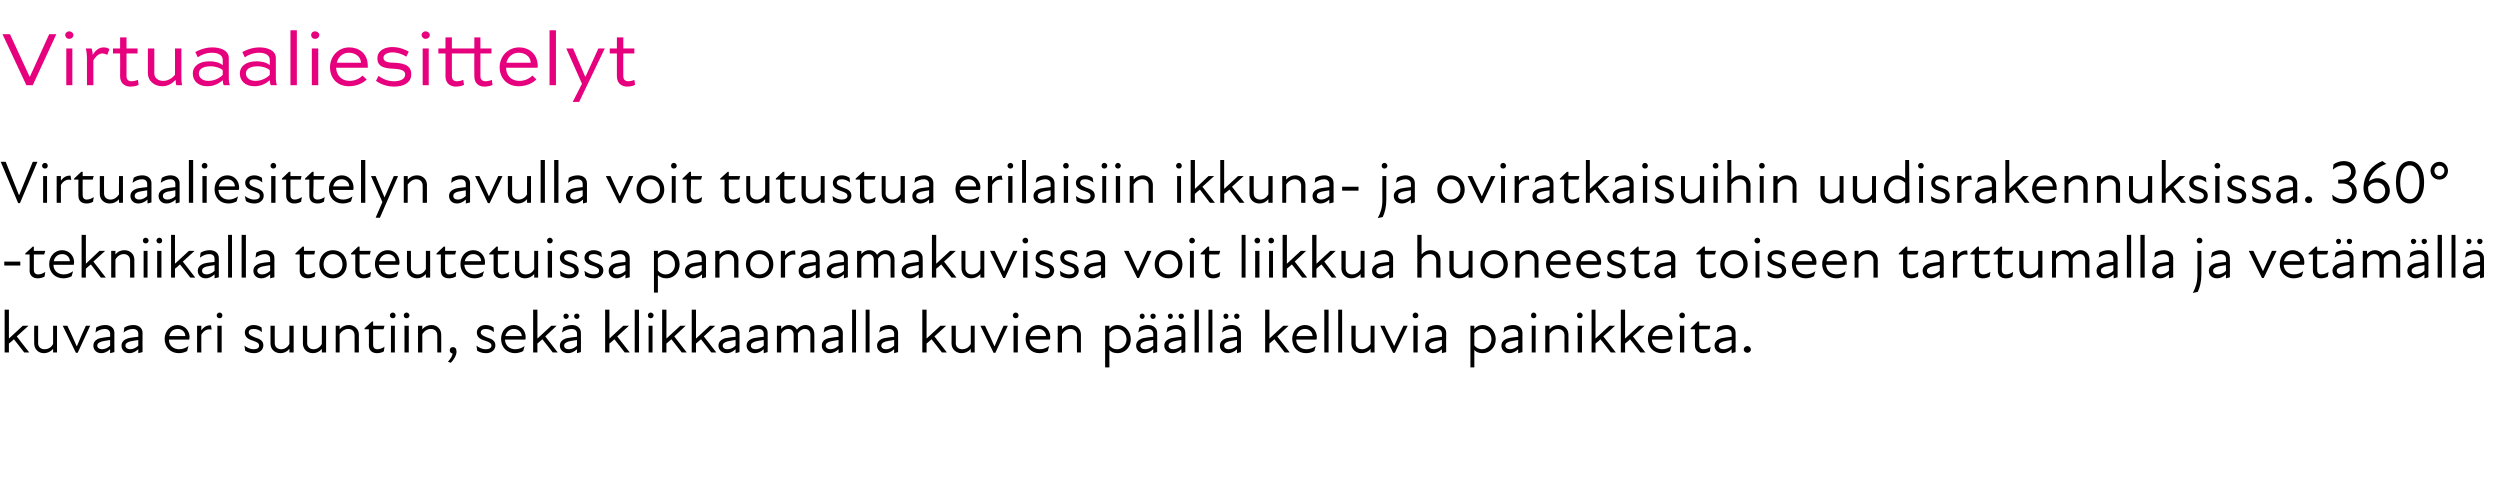 <?xml version="1.0" standalone="no"?>
<!DOCTYPE svg PUBLIC "-//W3C//DTD SVG 1.1//EN" "http://www.w3.org/Graphics/SVG/1.1/DTD/svg11.dtd">
<svg xmlns="http://www.w3.org/2000/svg" version="1.1" width="701.5px" height="134.3px" viewBox="0 -7 701.5 134.3" style="top:-7px">
  <desc>Virtuaaliesittelyt Virtuaaliesittelyn avulla voit tutustua erilaisiin ikkuna ja oviratkaisuihin uudisrakennuksissa. 3...</desc>
  <defs/>
  <g id="Polygon223772">
    <path d="M 1.3 79.9 L 2.5 79.9 L 2.5 88 L 6.4 84.4 L 8 84.4 L 4.7 87.4 L 8.2 91.9 L 6.8 91.9 C 6.8 91.9 3.91 88.17 3.9 88.2 C 3.5 88.6 3 89 2.5 89.4 C 2.5 89.37 2.5 91.9 2.5 91.9 L 1.3 91.9 L 1.3 79.9 Z M 12.5 91 C 13.5 91 14.4 90.5 14.9 89.5 C 14.89 89.54 14.9 84.4 14.9 84.4 L 16 84.4 L 16 91.9 L 14.9 91.9 C 14.9 91.9 14.89 90.92 14.9 90.9 C 14.2 91.7 13.3 92.1 12.3 92.1 C 10.8 92.1 9.6 91 9.6 89.4 C 9.55 89.42 9.6 84.4 9.6 84.4 L 10.7 84.4 C 10.7 84.4 10.71 89.25 10.7 89.3 C 10.7 90.4 11.5 91 12.5 91 Z M 17.6 84.4 C 17.6 84.4 18.87 84.39 18.9 84.4 C 19.8 86.3 20.7 88.2 21.5 90.1 C 21.5 90.1 21.6 90.1 21.6 90.1 C 22.4 88.2 23.2 86.3 24.1 84.4 C 24.12 84.39 25.3 84.4 25.3 84.4 L 21.8 92 L 21.3 92 L 17.6 84.4 Z M 30.9 91 C 30 91.8 29.2 92.1 28.4 92.1 C 27.1 92.1 26.2 91.2 26.2 90 C 26.2 89 26.8 88.3 28 87.9 C 28.9 87.7 30 87.6 30.9 87.5 C 30.9 87.5 30.9 86.6 30.9 86.6 C 30.9 85.8 30.3 85.3 29.4 85.3 C 28.5 85.3 27.5 85.7 26.8 86.3 C 26.8 86.3 27 84.9 27 84.9 C 27.6 84.5 28.6 84.2 29.5 84.2 C 31.1 84.2 32.1 85.1 32.1 86.4 C 32.06 86.38 32.1 91.8 32.1 91.8 L 30.9 92.1 C 30.9 92.1 30.92 91.04 30.9 91 Z M 28.6 91 C 29.3 91 30.2 90.7 30.9 90 C 30.9 90 30.9 88.4 30.9 88.4 C 30.1 88.5 29.2 88.7 28.6 88.8 C 27.7 89.1 27.3 89.4 27.3 90 C 27.3 90.6 27.9 91 28.6 91 Z M 38.8 91 C 37.9 91.8 37.1 92.1 36.3 92.1 C 35 92.1 34.1 91.2 34.1 90 C 34.1 89 34.7 88.3 36 87.9 C 36.8 87.7 37.9 87.6 38.8 87.5 C 38.8 87.5 38.8 86.6 38.8 86.6 C 38.8 85.8 38.2 85.3 37.3 85.3 C 36.4 85.3 35.4 85.7 34.7 86.3 C 34.7 86.3 34.9 84.9 34.9 84.9 C 35.5 84.5 36.5 84.2 37.4 84.2 C 39 84.2 40 85.1 40 86.4 C 39.97 86.38 40 91.8 40 91.8 L 38.8 92.1 C 38.8 92.1 38.83 91.04 38.8 91 Z M 36.5 91 C 37.2 91 38.1 90.7 38.8 90 C 38.8 90 38.8 88.4 38.8 88.4 C 38 88.5 37.1 88.7 36.5 88.8 C 35.6 89.1 35.2 89.4 35.2 90 C 35.2 90.6 35.8 91 36.5 91 Z M 46.2 88.1 C 46.2 85.9 47.8 84.2 49.8 84.2 C 51.8 84.2 53.2 85.8 53.2 87.6 C 53.2 87.8 53.1 88 53.1 88.3 C 53.1 88.3 47.4 88.3 47.4 88.3 C 47.4 90.1 48.8 91 50.3 91 C 51.3 91 52.2 90.6 52.9 90.1 C 52.9 90.1 52.5 91.5 52.5 91.5 C 52 91.8 51.1 92.1 50.2 92.1 C 47.9 92.1 46.2 90.5 46.2 88.1 Z M 52 87.3 C 52 86.2 51.1 85.3 49.9 85.3 C 48.6 85.3 47.7 86.1 47.5 87.3 C 47.5 87.3 52 87.3 52 87.3 Z M 55.3 84.4 L 56.5 84.4 C 56.5 84.4 56.46 85.7 56.5 85.7 C 57.2 84.7 58.1 84.2 59.2 84.3 C 59.2 84.3 59.4 85.5 59.4 85.5 C 58.2 85.2 57.2 85.7 56.5 86.9 C 56.46 86.92 56.5 91.9 56.5 91.9 L 55.3 91.9 L 55.3 84.4 Z M 61 84.4 L 62.2 84.4 L 62.2 91.9 L 61 91.9 L 61 84.4 Z M 61.6 80.7 C 62.1 80.7 62.4 81.1 62.4 81.5 C 62.4 82 62.1 82.3 61.6 82.3 C 61.2 82.3 60.8 82 60.8 81.5 C 60.8 81.1 61.2 80.7 61.6 80.7 Z M 68.8 91.4 C 68.8 91.4 68.6 90 68.6 90 C 69.3 90.5 70.1 91 71.2 91 C 72.2 91 72.7 90.6 72.7 90 C 72.7 89.3 72.2 89 71 88.6 C 70 88.3 68.7 87.8 68.7 86.3 C 68.7 85.2 69.6 84.2 71.2 84.2 C 72.1 84.2 72.8 84.5 73.4 84.9 C 73.4 84.9 73.5 86.2 73.5 86.2 C 72.8 85.6 72 85.3 71.2 85.3 C 70.2 85.3 69.8 85.7 69.8 86.3 C 69.8 86.9 70.4 87.2 71.6 87.7 C 72.9 88.1 73.9 88.6 73.9 89.9 C 73.9 91.1 72.9 92.1 71.3 92.1 C 70.2 92.1 69.4 91.8 68.8 91.4 Z M 78.9 91 C 79.8 91 80.7 90.5 81.2 89.5 C 81.24 89.54 81.2 84.4 81.2 84.4 L 82.4 84.4 L 82.4 91.9 L 81.2 91.9 C 81.2 91.9 81.24 90.92 81.2 90.9 C 80.5 91.7 79.7 92.1 78.7 92.1 C 77.1 92.1 75.9 91 75.9 89.4 C 75.9 89.42 75.9 84.4 75.9 84.4 L 77.1 84.4 C 77.1 84.4 77.06 89.25 77.1 89.3 C 77.1 90.4 77.9 91 78.9 91 Z M 88 91 C 88.9 91 89.8 90.5 90.3 89.5 C 90.34 89.54 90.3 84.4 90.3 84.4 L 91.5 84.4 L 91.5 91.9 L 90.3 91.9 C 90.3 91.9 90.34 90.92 90.3 90.9 C 89.6 91.7 88.8 92.1 87.8 92.1 C 86.2 92.1 85 91 85 89.4 C 85 89.42 85 84.4 85 84.4 L 86.2 84.4 C 86.2 84.4 86.15 89.25 86.2 89.3 C 86.2 90.4 87 91 88 91 Z M 97.7 85.3 C 96.8 85.3 95.8 85.9 95.3 86.8 C 95.33 86.79 95.3 91.9 95.3 91.9 L 94.2 91.9 L 94.2 84.4 L 95.3 84.4 C 95.3 84.4 95.33 85.41 95.3 85.4 C 96 84.6 96.9 84.2 97.9 84.2 C 99.4 84.2 100.7 85.3 100.7 86.9 C 100.67 86.91 100.7 91.9 100.7 91.9 L 99.5 91.9 C 99.5 91.9 99.52 87.08 99.5 87.1 C 99.5 85.9 98.7 85.3 97.7 85.3 Z M 103.5 89.9 C 103.55 89.93 103.5 85.4 103.5 85.4 L 102.3 85.4 L 102.3 85.1 L 104.4 83.2 L 104.7 83.2 L 104.7 84.4 L 107.9 84.4 L 107.6 85.4 L 104.7 85.4 C 104.7 85.4 104.72 89.81 104.7 89.8 C 104.7 90.5 105.1 91 105.9 91 C 106.6 91 107.3 90.7 107.9 90.3 C 107.9 90.3 107.7 91.6 107.7 91.6 C 107.2 91.9 106.5 92.1 105.8 92.1 C 104.3 92.1 103.5 91.2 103.5 89.9 Z M 109.7 84.4 L 110.8 84.4 L 110.8 91.9 L 109.7 91.9 L 109.7 84.4 Z M 110.2 80.7 C 110.7 80.7 111 81.1 111 81.5 C 111 82 110.7 82.3 110.2 82.3 C 109.8 82.3 109.4 82 109.4 81.5 C 109.4 81.1 109.8 80.7 110.2 80.7 Z M 113.5 84.4 L 114.7 84.4 L 114.7 91.9 L 113.5 91.9 L 113.5 84.4 Z M 114.1 80.7 C 114.5 80.7 114.9 81.1 114.9 81.5 C 114.9 82 114.5 82.3 114.1 82.3 C 113.6 82.3 113.3 82 113.3 81.5 C 113.3 81.1 113.6 80.7 114.1 80.7 Z M 120.9 85.3 C 119.9 85.3 119 85.9 118.5 86.8 C 118.51 86.79 118.5 91.9 118.5 91.9 L 117.3 91.9 L 117.3 84.4 L 118.5 84.4 C 118.5 84.4 118.51 85.41 118.5 85.4 C 119.2 84.6 120.1 84.2 121.1 84.2 C 122.6 84.2 123.8 85.3 123.8 86.9 C 123.84 86.91 123.8 91.9 123.8 91.9 L 122.7 91.9 C 122.7 91.9 122.69 87.08 122.7 87.1 C 122.7 85.9 121.9 85.3 120.9 85.3 Z M 127 92.2 C 126.5 92.1 126.2 91.8 126.2 91.3 C 126.2 90.7 126.6 90.4 127.1 90.4 C 127.7 90.4 128.1 90.8 128.1 91.7 C 128.1 92.7 127.3 94 126.5 94.8 C 126.5 94.8 125.7 94.5 125.7 94.5 C 126.5 93.6 126.9 92.9 127 92.2 Z M 133.9 91.4 C 133.9 91.4 133.7 90 133.7 90 C 134.4 90.5 135.2 91 136.3 91 C 137.3 91 137.9 90.6 137.9 90 C 137.9 89.3 137.3 89 136.1 88.6 C 135.1 88.3 133.8 87.8 133.8 86.3 C 133.8 85.2 134.7 84.2 136.3 84.2 C 137.2 84.2 137.9 84.5 138.5 84.9 C 138.5 84.9 138.6 86.2 138.6 86.2 C 137.9 85.6 137.1 85.3 136.3 85.3 C 135.4 85.3 134.9 85.7 134.9 86.3 C 134.9 86.9 135.5 87.2 136.7 87.7 C 138 88.1 139 88.6 139 89.9 C 139 91.1 138 92.1 136.4 92.1 C 135.3 92.1 134.5 91.8 133.9 91.4 Z M 140.6 88.1 C 140.6 85.9 142.1 84.2 144.2 84.2 C 146.2 84.2 147.5 85.8 147.5 87.6 C 147.5 87.8 147.5 88 147.4 88.3 C 147.4 88.3 141.7 88.3 141.7 88.3 C 141.8 90.1 143.1 91 144.6 91 C 145.6 91 146.5 90.6 147.2 90.1 C 147.2 90.1 146.8 91.5 146.8 91.5 C 146.3 91.8 145.4 92.1 144.5 92.1 C 142.3 92.1 140.6 90.5 140.6 88.1 Z M 146.4 87.3 C 146.4 86.2 145.4 85.3 144.2 85.3 C 143 85.3 142.1 86.1 141.8 87.3 C 141.8 87.3 146.4 87.3 146.4 87.3 Z M 149.6 79.9 L 150.8 79.9 L 150.8 88 L 154.7 84.4 L 156.2 84.4 L 153 87.4 L 156.5 91.9 L 155.1 91.9 C 155.1 91.9 152.2 88.17 152.2 88.2 C 151.7 88.6 151.3 89 150.8 89.4 C 150.79 89.37 150.8 91.9 150.8 91.9 L 149.6 91.9 L 149.6 79.9 Z M 161.9 91 C 161 91.8 160.2 92.1 159.4 92.1 C 158.1 92.1 157.1 91.2 157.1 90 C 157.1 89 157.7 88.3 159 87.9 C 159.9 87.7 161 87.6 161.9 87.5 C 161.9 87.5 161.9 86.6 161.9 86.6 C 161.9 85.8 161.3 85.3 160.4 85.3 C 159.5 85.3 158.5 85.7 157.7 86.3 C 157.7 86.3 158 84.9 158 84.9 C 158.6 84.5 159.6 84.2 160.5 84.2 C 162 84.2 163 85.1 163 86.4 C 163.04 86.38 163 91.8 163 91.8 L 161.9 92.1 C 161.9 92.1 161.91 91.04 161.9 91 Z M 158.8 81 C 159.2 81 159.6 81.3 159.6 81.7 C 159.6 82.1 159.2 82.5 158.8 82.5 C 158.4 82.5 158.1 82.1 158.1 81.7 C 158.1 81.3 158.4 81 158.8 81 Z M 159.6 91 C 160.3 91 161.2 90.7 161.9 90 C 161.9 90 161.9 88.4 161.9 88.4 C 161.1 88.5 160.1 88.7 159.6 88.8 C 158.7 89.1 158.3 89.4 158.3 90 C 158.3 90.6 158.8 91 159.6 91 Z M 161.9 81 C 162.3 81 162.6 81.3 162.6 81.7 C 162.6 82.1 162.3 82.5 161.9 82.5 C 161.4 82.5 161.1 82.1 161.1 81.7 C 161.1 81.3 161.4 81 161.9 81 Z M 169.8 79.9 L 171 79.9 L 171 88 L 174.9 84.4 L 176.5 84.4 L 173.2 87.4 L 176.7 91.9 L 175.3 91.9 C 175.3 91.9 172.41 88.17 172.4 88.2 C 172 88.6 171.5 89 171 89.4 C 171 89.37 171 91.9 171 91.9 L 169.8 91.9 L 169.8 79.9 Z M 178.1 79.9 L 179.3 79.9 L 179.3 91.9 L 178.1 91.9 L 178.1 79.9 Z M 182 84.4 L 183.1 84.4 L 183.1 91.9 L 182 91.9 L 182 84.4 Z M 182.6 80.7 C 183 80.7 183.4 81.1 183.4 81.5 C 183.4 82 183 82.3 182.6 82.3 C 182.1 82.3 181.8 82 181.8 81.5 C 181.8 81.1 182.1 80.7 182.6 80.7 Z M 185.8 79.9 L 187 79.9 L 187 88 L 190.9 84.4 L 192.4 84.4 L 189.2 87.4 L 192.7 91.9 L 191.3 91.9 C 191.3 91.9 188.39 88.17 188.4 88.2 C 187.9 88.6 187.5 89 187 89.4 C 186.98 89.37 187 91.9 187 91.9 L 185.8 91.9 L 185.8 79.9 Z M 194.1 79.9 L 195.3 79.9 L 195.3 88 L 199.2 84.4 L 200.7 84.4 L 197.5 87.4 L 201 91.9 L 199.6 91.9 C 199.6 91.9 196.69 88.17 196.7 88.2 C 196.2 88.6 195.8 89 195.3 89.4 C 195.28 89.37 195.3 91.9 195.3 91.9 L 194.1 91.9 L 194.1 79.9 Z M 206.4 91 C 205.5 91.8 204.7 92.1 203.9 92.1 C 202.6 92.1 201.6 91.2 201.6 90 C 201.6 89 202.2 88.3 203.5 87.9 C 204.4 87.7 205.5 87.6 206.4 87.5 C 206.4 87.5 206.4 86.6 206.4 86.6 C 206.4 85.8 205.8 85.3 204.9 85.3 C 204 85.3 203 85.7 202.2 86.3 C 202.2 86.3 202.5 84.9 202.5 84.9 C 203.1 84.5 204.1 84.2 204.9 84.2 C 206.5 84.2 207.5 85.1 207.5 86.4 C 207.53 86.38 207.5 91.8 207.5 91.8 L 206.4 92.1 C 206.4 92.1 206.39 91.04 206.4 91 Z M 204.1 91 C 204.8 91 205.7 90.7 206.4 90 C 206.4 90 206.4 88.4 206.4 88.4 C 205.5 88.5 204.6 88.7 204.1 88.8 C 203.2 89.1 202.8 89.4 202.8 90 C 202.8 90.6 203.3 91 204.1 91 Z M 214.3 91 C 213.4 91.8 212.6 92.1 211.8 92.1 C 210.5 92.1 209.5 91.2 209.5 90 C 209.5 89 210.1 88.3 211.4 87.9 C 212.3 87.7 213.4 87.6 214.3 87.5 C 214.3 87.5 214.3 86.6 214.3 86.6 C 214.3 85.8 213.7 85.3 212.8 85.3 C 211.9 85.3 210.9 85.7 210.1 86.3 C 210.1 86.3 210.4 84.9 210.4 84.9 C 211 84.5 212 84.2 212.9 84.2 C 214.4 84.2 215.4 85.1 215.4 86.4 C 215.44 86.38 215.4 91.8 215.4 91.8 L 214.3 92.1 C 214.3 92.1 214.3 91.04 214.3 91 Z M 212 91 C 212.7 91 213.6 90.7 214.3 90 C 214.3 90 214.3 88.4 214.3 88.4 C 213.4 88.5 212.5 88.7 212 88.8 C 211.1 89.1 210.7 89.4 210.7 90 C 210.7 90.6 211.2 91 212 91 Z M 218 84.4 L 219.2 84.4 C 219.2 84.4 219.2 85.33 219.2 85.3 C 219.8 84.6 220.5 84.2 221.4 84.2 C 222.4 84.2 223.2 84.7 223.6 85.5 C 224.2 84.7 225.1 84.2 226 84.2 C 227.4 84.2 228.5 85.2 228.5 86.8 C 228.53 86.82 228.5 91.9 228.5 91.9 L 227.4 91.9 C 227.4 91.9 227.37 86.99 227.4 87 C 227.4 85.8 226.7 85.3 225.8 85.3 C 225.1 85.3 224.3 85.8 223.9 86.6 C 223.87 86.64 223.9 86.8 223.9 86.8 L 223.9 91.9 L 222.7 91.9 C 222.7 91.9 222.71 86.99 222.7 87 C 222.7 85.8 222 85.3 221.2 85.3 C 220.4 85.3 219.6 85.8 219.2 86.7 C 219.2 86.67 219.2 91.9 219.2 91.9 L 218 91.9 L 218 84.4 Z M 235.3 91 C 234.4 91.8 233.6 92.1 232.8 92.1 C 231.5 92.1 230.6 91.2 230.6 90 C 230.6 89 231.1 88.3 232.4 87.9 C 233.3 87.7 234.4 87.6 235.3 87.5 C 235.3 87.5 235.3 86.6 235.3 86.6 C 235.3 85.8 234.7 85.3 233.8 85.3 C 232.9 85.3 231.9 85.7 231.1 86.3 C 231.1 86.3 231.4 84.9 231.4 84.9 C 232 84.5 233 84.2 233.9 84.2 C 235.4 84.2 236.5 85.1 236.5 86.4 C 236.45 86.38 236.5 91.8 236.5 91.8 L 235.3 92.1 C 235.3 92.1 235.31 91.04 235.3 91 Z M 233 91 C 233.7 91 234.6 90.7 235.3 90 C 235.3 90 235.3 88.4 235.3 88.4 C 234.5 88.5 233.5 88.7 233 88.8 C 232.1 89.1 231.7 89.4 231.7 90 C 231.7 90.6 232.3 91 233 91 Z M 239.1 79.9 L 240.2 79.9 L 240.2 91.9 L 239.1 91.9 L 239.1 79.9 Z M 242.9 79.9 L 244 79.9 L 244 91.9 L 242.9 91.9 L 242.9 79.9 Z M 250.9 91 C 250 91.8 249.2 92.1 248.4 92.1 C 247.1 92.1 246.1 91.2 246.1 90 C 246.1 89 246.7 88.3 248 87.9 C 248.9 87.7 250 87.6 250.9 87.5 C 250.9 87.5 250.9 86.6 250.9 86.6 C 250.9 85.8 250.3 85.3 249.4 85.3 C 248.5 85.3 247.5 85.7 246.7 86.3 C 246.7 86.3 247 84.9 247 84.9 C 247.6 84.5 248.6 84.2 249.5 84.2 C 251 84.2 252 85.1 252 86.4 C 252.04 86.38 252 91.8 252 91.8 L 250.9 92.1 C 250.9 92.1 250.9 91.04 250.9 91 Z M 248.6 91 C 249.3 91 250.2 90.7 250.9 90 C 250.9 90 250.9 88.4 250.9 88.4 C 250.1 88.5 249.1 88.7 248.6 88.8 C 247.7 89.1 247.3 89.4 247.3 90 C 247.3 90.6 247.8 91 248.6 91 Z M 258.8 79.9 L 260 79.9 L 260 88 L 263.9 84.4 L 265.5 84.4 L 262.2 87.4 L 265.7 91.9 L 264.3 91.9 C 264.3 91.9 261.41 88.17 261.4 88.2 C 260.9 88.6 260.5 89 260 89.4 C 259.99 89.37 260 91.9 260 91.9 L 258.8 91.9 L 258.8 79.9 Z M 270 91 C 271 91 271.9 90.5 272.4 89.5 C 272.39 89.54 272.4 84.4 272.4 84.4 L 273.5 84.4 L 273.5 91.9 L 272.4 91.9 C 272.4 91.9 272.39 90.92 272.4 90.9 C 271.7 91.7 270.8 92.1 269.8 92.1 C 268.3 92.1 267 91 267 89.4 C 267.05 89.42 267 84.4 267 84.4 L 268.2 84.4 C 268.2 84.4 268.21 89.25 268.2 89.3 C 268.2 90.4 269 91 270 91 Z M 275.1 84.4 C 275.1 84.4 276.37 84.39 276.4 84.4 C 277.3 86.3 278.2 88.2 279 90.1 C 279 90.1 279.1 90.1 279.1 90.1 C 279.9 88.2 280.7 86.3 281.6 84.4 C 281.62 84.39 282.8 84.4 282.8 84.4 L 279.3 92 L 278.8 92 L 275.1 84.4 Z M 284.4 84.4 L 285.6 84.4 L 285.6 91.9 L 284.4 91.9 L 284.4 84.4 Z M 285 80.7 C 285.5 80.7 285.8 81.1 285.8 81.5 C 285.8 82 285.5 82.3 285 82.3 C 284.6 82.3 284.2 82 284.2 81.5 C 284.2 81.1 284.6 80.7 285 80.7 Z M 287.8 88.1 C 287.8 85.9 289.3 84.2 291.4 84.2 C 293.4 84.2 294.7 85.8 294.7 87.6 C 294.7 87.8 294.7 88 294.6 88.3 C 294.6 88.3 288.9 88.3 288.9 88.3 C 289 90.1 290.3 91 291.8 91 C 292.8 91 293.7 90.6 294.4 90.1 C 294.4 90.1 294 91.5 294 91.5 C 293.5 91.8 292.6 92.1 291.7 92.1 C 289.4 92.1 287.8 90.5 287.8 88.1 Z M 293.5 87.3 C 293.5 86.2 292.6 85.3 291.4 85.3 C 290.1 85.3 289.3 86.1 289 87.3 C 289 87.3 293.5 87.3 293.5 87.3 Z M 300.3 85.3 C 299.4 85.3 298.5 85.9 298 86.8 C 297.97 86.79 298 91.9 298 91.9 L 296.8 91.9 L 296.8 84.4 L 298 84.4 C 298 84.4 297.97 85.41 298 85.4 C 298.7 84.6 299.5 84.2 300.5 84.2 C 302.1 84.2 303.3 85.3 303.3 86.9 C 303.31 86.91 303.3 91.9 303.3 91.9 L 302.2 91.9 C 302.2 91.9 302.15 87.08 302.2 87.1 C 302.2 85.9 301.3 85.3 300.3 85.3 Z M 313.6 92.1 C 312.5 92.1 311.7 91.7 311.3 91.2 C 311.27 91.24 311.3 96.1 311.3 96.1 L 310.1 96.1 L 310.1 84.4 L 311.3 84.4 C 311.3 84.4 311.27 85.29 311.3 85.3 C 312 84.5 312.7 84.2 313.6 84.2 C 315.7 84.2 317.3 86 317.3 88.2 C 317.3 90.4 315.7 92.1 313.6 92.1 Z M 313.5 91 C 314.8 91 316.1 89.9 316.1 88.2 C 316.1 86.4 314.8 85.3 313.5 85.3 C 312.6 85.3 311.7 85.8 311.3 86.5 C 311.3 86.5 311.3 89.9 311.3 89.9 C 311.7 90.5 312.4 91 313.5 91 Z M 323.6 91 C 322.7 91.8 321.9 92.1 321.1 92.1 C 319.7 92.1 318.8 91.2 318.8 90 C 318.8 89 319.4 88.3 320.7 87.9 C 321.6 87.7 322.7 87.6 323.6 87.5 C 323.6 87.5 323.6 86.6 323.6 86.6 C 323.6 85.8 323 85.3 322.1 85.3 C 321.2 85.3 320.2 85.7 319.4 86.3 C 319.4 86.3 319.7 84.9 319.7 84.9 C 320.3 84.5 321.3 84.2 322.1 84.2 C 323.7 84.2 324.7 85.1 324.7 86.4 C 324.73 86.38 324.7 91.8 324.7 91.8 L 323.6 92.1 C 323.6 92.1 323.59 91.04 323.6 91 Z M 320.5 81 C 320.9 81 321.2 81.3 321.2 81.7 C 321.2 82.1 320.9 82.5 320.5 82.5 C 320.1 82.5 319.8 82.1 319.8 81.7 C 319.8 81.3 320.1 81 320.5 81 Z M 321.3 91 C 322 91 322.9 90.7 323.6 90 C 323.6 90 323.6 88.4 323.6 88.4 C 322.7 88.5 321.8 88.7 321.3 88.8 C 320.4 89.1 320 89.4 320 90 C 320 90.6 320.5 91 321.3 91 Z M 323.5 81 C 324 81 324.3 81.3 324.3 81.7 C 324.3 82.1 324 82.5 323.5 82.5 C 323.1 82.5 322.8 82.1 322.8 81.7 C 322.8 81.3 323.1 81 323.5 81 Z M 331.5 91 C 330.6 91.8 329.8 92.1 329 92.1 C 327.7 92.1 326.7 91.2 326.7 90 C 326.7 89 327.3 88.3 328.6 87.9 C 329.5 87.7 330.6 87.6 331.5 87.5 C 331.5 87.5 331.5 86.6 331.5 86.6 C 331.5 85.8 330.9 85.3 330 85.3 C 329.1 85.3 328.1 85.7 327.3 86.3 C 327.3 86.3 327.6 84.9 327.6 84.9 C 328.2 84.5 329.2 84.2 330.1 84.2 C 331.6 84.2 332.6 85.1 332.6 86.4 C 332.63 86.38 332.6 91.8 332.6 91.8 L 331.5 92.1 C 331.5 92.1 331.5 91.04 331.5 91 Z M 328.4 81 C 328.8 81 329.1 81.3 329.1 81.7 C 329.1 82.1 328.8 82.5 328.4 82.5 C 328 82.5 327.7 82.1 327.7 81.7 C 327.7 81.3 328 81 328.4 81 Z M 329.2 91 C 329.9 91 330.8 90.7 331.5 90 C 331.5 90 331.5 88.4 331.5 88.4 C 330.6 88.5 329.7 88.7 329.2 88.8 C 328.3 89.1 327.9 89.4 327.9 90 C 327.9 90.6 328.4 91 329.2 91 Z M 331.4 81 C 331.9 81 332.2 81.3 332.2 81.7 C 332.2 82.1 331.9 82.5 331.4 82.5 C 331 82.5 330.7 82.1 330.7 81.7 C 330.7 81.3 331 81 331.4 81 Z M 335.2 79.9 L 336.4 79.9 L 336.4 91.9 L 335.2 91.9 L 335.2 79.9 Z M 339.1 79.9 L 340.2 79.9 L 340.2 91.9 L 339.1 91.9 L 339.1 79.9 Z M 347.1 91 C 346.2 91.8 345.4 92.1 344.6 92.1 C 343.2 92.1 342.3 91.2 342.3 90 C 342.3 89 342.9 88.3 344.2 87.9 C 345.1 87.7 346.1 87.6 347.1 87.5 C 347.1 87.5 347.1 86.6 347.1 86.6 C 347.1 85.8 346.5 85.3 345.6 85.3 C 344.7 85.3 343.7 85.7 342.9 86.3 C 342.9 86.3 343.2 84.9 343.2 84.9 C 343.8 84.5 344.8 84.2 345.6 84.2 C 347.2 84.2 348.2 85.1 348.2 86.4 C 348.22 86.38 348.2 91.8 348.2 91.8 L 347.1 92.1 C 347.1 92.1 347.08 91.04 347.1 91 Z M 344 81 C 344.4 81 344.7 81.3 344.7 81.7 C 344.7 82.1 344.4 82.5 344 82.5 C 343.6 82.5 343.3 82.1 343.3 81.7 C 343.3 81.3 343.6 81 344 81 Z M 344.8 91 C 345.5 91 346.4 90.7 347.1 90 C 347.1 90 347.1 88.4 347.1 88.4 C 346.2 88.5 345.3 88.7 344.8 88.8 C 343.9 89.1 343.5 89.4 343.5 90 C 343.5 90.6 344 91 344.8 91 Z M 347 81 C 347.5 81 347.8 81.3 347.8 81.7 C 347.8 82.1 347.5 82.5 347 82.5 C 346.6 82.5 346.3 82.1 346.3 81.7 C 346.3 81.3 346.6 81 347 81 Z M 355 79.9 L 356.2 79.9 L 356.2 88 L 360.1 84.4 L 361.6 84.4 L 358.4 87.4 L 361.9 91.9 L 360.5 91.9 C 360.5 91.9 357.59 88.17 357.6 88.2 C 357.1 88.6 356.7 89 356.2 89.4 C 356.18 89.37 356.2 91.9 356.2 91.9 L 355 91.9 L 355 79.9 Z M 362.6 88.1 C 362.6 85.9 364.1 84.2 366.2 84.2 C 368.2 84.2 369.5 85.8 369.5 87.6 C 369.5 87.8 369.5 88 369.4 88.3 C 369.4 88.3 363.7 88.3 363.7 88.3 C 363.8 90.1 365.1 91 366.6 91 C 367.6 91 368.5 90.6 369.2 90.1 C 369.2 90.1 368.8 91.5 368.8 91.5 C 368.3 91.8 367.4 92.1 366.5 92.1 C 364.2 92.1 362.6 90.5 362.6 88.1 Z M 368.3 87.3 C 368.3 86.2 367.4 85.3 366.2 85.3 C 364.9 85.3 364.1 86.1 363.8 87.3 C 363.8 87.3 368.3 87.3 368.3 87.3 Z M 371.6 79.9 L 372.8 79.9 L 372.8 91.9 L 371.6 91.9 L 371.6 79.9 Z M 375.5 79.9 L 376.6 79.9 L 376.6 91.9 L 375.5 91.9 L 375.5 79.9 Z M 382.2 91 C 383.1 91 384 90.5 384.6 89.5 C 384.55 89.54 384.6 84.4 384.6 84.4 L 385.7 84.4 L 385.7 91.9 L 384.6 91.9 C 384.6 91.9 384.55 90.92 384.6 90.9 C 383.9 91.7 383 92.1 382 92.1 C 380.4 92.1 379.2 91 379.2 89.4 C 379.21 89.42 379.2 84.4 379.2 84.4 L 380.4 84.4 C 380.4 84.4 380.37 89.25 380.4 89.3 C 380.4 90.4 381.2 91 382.2 91 Z M 387.3 84.4 C 387.3 84.4 388.53 84.39 388.5 84.4 C 389.4 86.3 390.3 88.2 391.2 90.1 C 391.2 90.1 391.2 90.1 391.2 90.1 C 392 88.2 392.9 86.3 393.8 84.4 C 393.78 84.39 395 84.4 395 84.4 L 391.4 92 L 390.9 92 L 387.3 84.4 Z M 396.6 84.4 L 397.8 84.4 L 397.8 91.9 L 396.6 91.9 L 396.6 84.4 Z M 397.2 80.7 C 397.6 80.7 398 81.1 398 81.5 C 398 82 397.6 82.3 397.2 82.3 C 396.7 82.3 396.4 82 396.4 81.5 C 396.4 81.1 396.7 80.7 397.2 80.7 Z M 404.6 91 C 403.7 91.8 402.9 92.1 402.1 92.1 C 400.8 92.1 399.9 91.2 399.9 90 C 399.9 89 400.4 88.3 401.7 87.9 C 402.6 87.7 403.7 87.6 404.6 87.5 C 404.6 87.5 404.6 86.6 404.6 86.6 C 404.6 85.8 404 85.3 403.1 85.3 C 402.2 85.3 401.2 85.7 400.4 86.3 C 400.4 86.3 400.7 84.9 400.7 84.9 C 401.3 84.5 402.3 84.2 403.2 84.2 C 404.7 84.2 405.8 85.1 405.8 86.4 C 405.75 86.38 405.8 91.8 405.8 91.8 L 404.6 92.1 C 404.6 92.1 404.61 91.04 404.6 91 Z M 402.3 91 C 403 91 403.9 90.7 404.6 90 C 404.6 90 404.6 88.4 404.6 88.4 C 403.8 88.5 402.8 88.7 402.3 88.8 C 401.4 89.1 401 89.4 401 90 C 401 90.6 401.6 91 402.3 91 Z M 416 92.1 C 414.9 92.1 414.1 91.7 413.7 91.2 C 413.71 91.24 413.7 96.1 413.7 96.1 L 412.6 96.1 L 412.6 84.4 L 413.7 84.4 C 413.7 84.4 413.71 85.29 413.7 85.3 C 414.4 84.5 415.2 84.2 416.1 84.2 C 418.1 84.2 419.7 86 419.7 88.2 C 419.7 90.4 418.1 92.1 416 92.1 Z M 415.9 91 C 417.2 91 418.5 89.9 418.5 88.2 C 418.5 86.4 417.2 85.3 415.9 85.3 C 415 85.3 414.2 85.8 413.7 86.5 C 413.7 86.5 413.7 89.9 413.7 89.9 C 414.1 90.5 414.9 91 415.9 91 Z M 426 91 C 425.1 91.8 424.3 92.1 423.5 92.1 C 422.2 92.1 421.3 91.2 421.3 90 C 421.3 89 421.9 88.3 423.2 87.9 C 424 87.7 425.1 87.6 426 87.5 C 426 87.5 426 86.6 426 86.6 C 426 85.8 425.4 85.3 424.5 85.3 C 423.6 85.3 422.6 85.7 421.9 86.3 C 421.9 86.3 422.1 84.9 422.1 84.9 C 422.7 84.5 423.7 84.2 424.6 84.2 C 426.2 84.2 427.2 85.1 427.2 86.4 C 427.17 86.38 427.2 91.8 427.2 91.8 L 426 92.1 C 426 92.1 426.03 91.04 426 91 Z M 423.7 91 C 424.4 91 425.3 90.7 426 90 C 426 90 426 88.4 426 88.4 C 425.2 88.5 424.3 88.7 423.7 88.8 C 422.8 89.1 422.4 89.4 422.4 90 C 422.4 90.6 423 91 423.7 91 Z M 429.8 84.4 L 430.9 84.4 L 430.9 91.9 L 429.8 91.9 L 429.8 84.4 Z M 430.3 80.7 C 430.8 80.7 431.1 81.1 431.1 81.5 C 431.1 82 430.8 82.3 430.3 82.3 C 429.9 82.3 429.6 82 429.6 81.5 C 429.6 81.1 429.9 80.7 430.3 80.7 Z M 437.1 85.3 C 436.2 85.3 435.3 85.9 434.8 86.8 C 434.77 86.79 434.8 91.9 434.8 91.9 L 433.6 91.9 L 433.6 84.4 L 434.8 84.4 C 434.8 84.4 434.77 85.41 434.8 85.4 C 435.5 84.6 436.3 84.2 437.3 84.2 C 438.9 84.2 440.1 85.3 440.1 86.9 C 440.11 86.91 440.1 91.9 440.1 91.9 L 439 91.9 C 439 91.9 438.95 87.08 439 87.1 C 439 85.9 438.1 85.3 437.1 85.3 Z M 442.7 84.4 L 443.9 84.4 L 443.9 91.9 L 442.7 91.9 L 442.7 84.4 Z M 443.3 80.7 C 443.7 80.7 444.1 81.1 444.1 81.5 C 444.1 82 443.7 82.3 443.3 82.3 C 442.8 82.3 442.5 82 442.5 81.5 C 442.5 81.1 442.8 80.7 443.3 80.7 Z M 446.6 79.9 L 447.7 79.9 L 447.7 88 L 451.6 84.4 L 453.2 84.4 L 449.9 87.4 L 453.4 91.9 L 452 91.9 C 452 91.9 449.12 88.17 449.1 88.2 C 448.7 88.6 448.2 89 447.7 89.4 C 447.71 89.37 447.7 91.9 447.7 91.9 L 446.6 91.9 L 446.6 79.9 Z M 454.8 79.9 L 456 79.9 L 456 88 L 459.9 84.4 L 461.5 84.4 L 458.2 87.4 L 461.7 91.9 L 460.3 91.9 C 460.3 91.9 457.41 88.17 457.4 88.2 C 457 88.6 456.5 89 456 89.4 C 456 89.37 456 91.9 456 91.9 L 454.8 91.9 L 454.8 79.9 Z M 462.4 88.1 C 462.4 85.9 463.9 84.2 466 84.2 C 468 84.2 469.3 85.8 469.3 87.6 C 469.3 87.8 469.3 88 469.2 88.3 C 469.2 88.3 463.5 88.3 463.5 88.3 C 463.6 90.1 464.9 91 466.4 91 C 467.4 91 468.3 90.6 469 90.1 C 469 90.1 468.6 91.5 468.6 91.5 C 468.1 91.8 467.3 92.1 466.3 92.1 C 464.1 92.1 462.4 90.5 462.4 88.1 Z M 468.2 87.3 C 468.2 86.2 467.3 85.3 466 85.3 C 464.8 85.3 463.9 86.1 463.6 87.3 C 463.6 87.3 468.2 87.3 468.2 87.3 Z M 471.4 84.4 L 472.6 84.4 L 472.6 91.9 L 471.4 91.9 L 471.4 84.4 Z M 472 80.7 C 472.5 80.7 472.8 81.1 472.8 81.5 C 472.8 82 472.5 82.3 472 82.3 C 471.6 82.3 471.2 82 471.2 81.5 C 471.2 81.1 471.6 80.7 472 80.7 Z M 475.6 89.9 C 475.62 89.93 475.6 85.4 475.6 85.4 L 474.4 85.4 L 474.4 85.1 L 476.4 83.2 L 476.8 83.2 L 476.8 84.4 L 479.9 84.4 L 479.7 85.4 L 476.8 85.4 C 476.8 85.4 476.79 89.81 476.8 89.8 C 476.8 90.5 477.2 91 478 91 C 478.7 91 479.4 90.7 480 90.3 C 480 90.3 479.8 91.6 479.8 91.6 C 479.3 91.9 478.6 92.1 477.9 92.1 C 476.4 92.1 475.6 91.2 475.6 89.9 Z M 485.9 91 C 485 91.8 484.2 92.1 483.4 92.1 C 482.1 92.1 481.1 91.2 481.1 90 C 481.1 89 481.7 88.3 483 87.9 C 483.9 87.7 485 87.6 485.9 87.5 C 485.9 87.5 485.9 86.6 485.9 86.6 C 485.9 85.8 485.3 85.3 484.4 85.3 C 483.5 85.3 482.5 85.7 481.7 86.3 C 481.7 86.3 482 84.9 482 84.9 C 482.6 84.5 483.6 84.2 484.5 84.2 C 486 84.2 487 85.1 487 86.4 C 487.04 86.38 487 91.8 487 91.8 L 485.9 92.1 C 485.9 92.1 485.9 91.04 485.9 91 Z M 483.6 91 C 484.3 91 485.2 90.7 485.9 90 C 485.9 90 485.9 88.4 485.9 88.4 C 485.1 88.5 484.1 88.7 483.6 88.8 C 482.7 89.1 482.3 89.4 482.3 90 C 482.3 90.6 482.8 91 483.6 91 Z M 489.3 91.1 C 489.3 90.5 489.8 90.1 490.3 90.1 C 490.8 90.1 491.3 90.5 491.3 91.1 C 491.3 91.6 490.8 92 490.3 92 C 489.8 92 489.3 91.6 489.3 91.1 Z " stroke="none" fill="#000"/>
  </g>
  <g id="Polygon223771">
    <path d="M 1.2 66.4 L 5.7 66.4 L 5.7 67.5 L 1.2 67.5 L 1.2 66.4 Z M 8.3 68.9 C 8.35 68.93 8.3 64.4 8.3 64.4 L 7.1 64.4 L 7.1 64.1 L 9.2 62.2 L 9.5 62.2 L 9.5 63.4 L 12.7 63.4 L 12.4 64.4 L 9.5 64.4 C 9.5 64.4 9.52 68.81 9.5 68.8 C 9.5 69.5 9.9 70 10.7 70 C 11.4 70 12.1 69.7 12.7 69.3 C 12.7 69.3 12.5 70.6 12.5 70.6 C 12 70.9 11.3 71.1 10.6 71.1 C 9.1 71.1 8.3 70.2 8.3 68.9 Z M 13.8 67.1 C 13.8 64.9 15.4 63.2 17.4 63.2 C 19.4 63.2 20.8 64.8 20.8 66.6 C 20.8 66.8 20.7 67 20.7 67.3 C 20.7 67.3 15 67.3 15 67.3 C 15 69.1 16.4 70 17.9 70 C 18.9 70 19.8 69.6 20.5 69.1 C 20.5 69.1 20.1 70.5 20.1 70.5 C 19.6 70.8 18.7 71.1 17.8 71.1 C 15.5 71.1 13.8 69.5 13.8 67.1 Z M 19.6 66.3 C 19.6 65.2 18.7 64.3 17.5 64.3 C 16.2 64.3 15.3 65.1 15.1 66.3 C 15.1 66.3 19.6 66.3 19.6 66.3 Z M 22.9 58.9 L 24.1 58.9 L 24.1 67 L 27.9 63.4 L 29.5 63.4 L 26.2 66.4 L 29.7 70.9 L 28.3 70.9 C 28.3 70.9 25.47 67.17 25.5 67.2 C 25 67.6 24.5 68 24.1 68.4 C 24.06 68.37 24.1 70.9 24.1 70.9 L 22.9 70.9 L 22.9 58.9 Z M 34.7 64.3 C 33.8 64.3 32.9 64.9 32.4 65.8 C 32.35 65.79 32.4 70.9 32.4 70.9 L 31.2 70.9 L 31.2 63.4 L 32.4 63.4 C 32.4 63.4 32.35 64.41 32.4 64.4 C 33 63.6 33.9 63.2 34.9 63.2 C 36.5 63.2 37.7 64.3 37.7 65.9 C 37.69 65.91 37.7 70.9 37.7 70.9 L 36.5 70.9 C 36.5 70.9 36.53 66.08 36.5 66.1 C 36.5 64.9 35.7 64.3 34.7 64.3 Z M 40.3 63.4 L 41.4 63.4 L 41.4 70.9 L 40.3 70.9 L 40.3 63.4 Z M 40.9 59.7 C 41.3 59.7 41.7 60.1 41.7 60.5 C 41.7 61 41.3 61.3 40.9 61.3 C 40.4 61.3 40.1 61 40.1 60.5 C 40.1 60.1 40.4 59.7 40.9 59.7 Z M 44.1 63.4 L 45.3 63.4 L 45.3 70.9 L 44.1 70.9 L 44.1 63.4 Z M 44.7 59.7 C 45.2 59.7 45.5 60.1 45.5 60.5 C 45.5 61 45.2 61.3 44.7 61.3 C 44.3 61.3 43.9 61 43.9 60.5 C 43.9 60.1 44.3 59.7 44.7 59.7 Z M 48 58.9 L 49.1 58.9 L 49.1 67 L 53 63.4 L 54.6 63.4 L 51.3 66.4 L 54.8 70.9 L 53.4 70.9 C 53.4 70.9 50.54 67.17 50.5 67.2 C 50.1 67.6 49.6 68 49.1 68.4 C 49.13 68.37 49.1 70.9 49.1 70.9 L 48 70.9 L 48 58.9 Z M 60.2 70 C 59.3 70.8 58.5 71.1 57.7 71.1 C 56.4 71.1 55.5 70.2 55.5 69 C 55.5 68 56.1 67.3 57.4 66.9 C 58.2 66.7 59.3 66.6 60.2 66.5 C 60.2 66.5 60.2 65.6 60.2 65.6 C 60.2 64.8 59.7 64.3 58.7 64.3 C 57.8 64.3 56.9 64.7 56.1 65.3 C 56.1 65.3 56.3 63.9 56.3 63.9 C 56.9 63.5 57.9 63.2 58.8 63.2 C 60.4 63.2 61.4 64.1 61.4 65.4 C 61.39 65.38 61.4 70.8 61.4 70.8 L 60.2 71.1 C 60.2 71.1 60.25 70.04 60.2 70 Z M 58 70 C 58.6 70 59.5 69.7 60.2 69 C 60.2 69 60.2 67.4 60.2 67.4 C 59.4 67.5 58.5 67.7 57.9 67.8 C 57 68.1 56.7 68.4 56.7 69 C 56.7 69.6 57.2 70 58 70 Z M 64 58.9 L 65.1 58.9 L 65.1 70.9 L 64 70.9 L 64 58.9 Z M 67.8 58.9 L 69 58.9 L 69 70.9 L 67.8 70.9 L 67.8 58.9 Z M 75.8 70 C 74.9 70.8 74.1 71.1 73.3 71.1 C 72 71.1 71.1 70.2 71.1 69 C 71.1 68 71.7 67.3 73 66.9 C 73.8 66.7 74.9 66.6 75.8 66.5 C 75.8 66.5 75.8 65.6 75.8 65.6 C 75.8 64.8 75.2 64.3 74.3 64.3 C 73.4 64.3 72.5 64.7 71.7 65.3 C 71.7 65.3 71.9 63.9 71.9 63.9 C 72.5 63.5 73.5 63.2 74.4 63.2 C 76 63.2 77 64.1 77 65.4 C 76.98 65.38 77 70.8 77 70.8 L 75.8 71.1 C 75.8 71.1 75.84 70.04 75.8 70 Z M 73.5 70 C 74.2 70 75.1 69.7 75.8 69 C 75.8 69 75.8 67.4 75.8 67.4 C 75 67.5 74.1 67.7 73.5 67.8 C 72.6 68.1 72.2 68.4 72.2 69 C 72.2 69.6 72.8 70 73.5 70 Z M 84.1 68.9 C 84.12 68.93 84.1 64.4 84.1 64.4 L 82.9 64.4 L 82.9 64.1 L 84.9 62.2 L 85.3 62.2 L 85.3 63.4 L 88.4 63.4 L 88.2 64.4 L 85.3 64.4 C 85.3 64.4 85.29 68.81 85.3 68.8 C 85.3 69.5 85.7 70 86.5 70 C 87.2 70 87.9 69.7 88.5 69.3 C 88.5 69.3 88.3 70.6 88.3 70.6 C 87.8 70.9 87.1 71.1 86.4 71.1 C 84.9 71.1 84.1 70.2 84.1 68.9 Z M 89.6 67.2 C 89.6 64.9 91.2 63.2 93.4 63.2 C 95.7 63.2 97.3 64.9 97.3 67.2 C 97.3 69.4 95.7 71.1 93.4 71.1 C 91.2 71.1 89.6 69.4 89.6 67.2 Z M 93.4 70 C 94.9 70 96.1 68.9 96.1 67.2 C 96.1 65.4 94.9 64.3 93.4 64.3 C 92 64.3 90.8 65.4 90.8 67.2 C 90.8 68.9 92 70 93.4 70 Z M 99.7 68.9 C 99.7 68.93 99.7 64.4 99.7 64.4 L 98.5 64.4 L 98.5 64.1 L 100.5 62.2 L 100.9 62.2 L 100.9 63.4 L 104 63.4 L 103.8 64.4 L 100.9 64.4 C 100.9 64.4 100.88 68.81 100.9 68.8 C 100.9 69.5 101.3 70 102.1 70 C 102.8 70 103.4 69.7 104.1 69.3 C 104.1 69.3 103.9 70.6 103.9 70.6 C 103.4 70.9 102.7 71.1 102 71.1 C 100.5 71.1 99.7 70.2 99.7 68.9 Z M 105.2 67.1 C 105.2 64.9 106.7 63.2 108.8 63.2 C 110.8 63.2 112.1 64.8 112.1 66.6 C 112.1 66.8 112.1 67 112 67.3 C 112 67.3 106.3 67.3 106.3 67.3 C 106.4 69.1 107.8 70 109.2 70 C 110.3 70 111.1 69.6 111.8 69.1 C 111.8 69.1 111.4 70.5 111.4 70.5 C 110.9 70.8 110.1 71.1 109.2 71.1 C 106.9 71.1 105.2 69.5 105.2 67.1 Z M 111 66.3 C 111 65.2 110.1 64.3 108.8 64.3 C 107.6 64.3 106.7 65.1 106.4 66.3 C 106.4 66.3 111 66.3 111 66.3 Z M 117.2 70 C 118.1 70 119 69.5 119.5 68.5 C 119.51 68.54 119.5 63.4 119.5 63.4 L 120.7 63.4 L 120.7 70.9 L 119.5 70.9 C 119.5 70.9 119.51 69.92 119.5 69.9 C 118.8 70.7 118 71.1 117 71.1 C 115.4 71.1 114.2 70 114.2 68.4 C 114.17 68.42 114.2 63.4 114.2 63.4 L 115.3 63.4 C 115.3 63.4 115.33 68.25 115.3 68.3 C 115.3 69.4 116.2 70 117.2 70 Z M 123.7 68.9 C 123.69 68.93 123.7 64.4 123.7 64.4 L 122.5 64.4 L 122.5 64.1 L 124.5 62.2 L 124.9 62.2 L 124.9 63.4 L 128 63.4 L 127.7 64.4 L 124.9 64.4 C 124.9 64.4 124.86 68.81 124.9 68.8 C 124.9 69.5 125.3 70 126 70 C 126.8 70 127.4 69.7 128 69.3 C 128 69.3 127.9 70.6 127.9 70.6 C 127.4 70.9 126.7 71.1 126 71.1 C 124.4 71.1 123.7 70.2 123.7 68.9 Z M 129.2 67.1 C 129.2 64.9 130.7 63.2 132.8 63.2 C 134.8 63.2 136.1 64.8 136.1 66.6 C 136.1 66.8 136.1 67 136 67.3 C 136 67.3 130.3 67.3 130.3 67.3 C 130.4 69.1 131.7 70 133.2 70 C 134.2 70 135.1 69.6 135.8 69.1 C 135.8 69.1 135.4 70.5 135.4 70.5 C 134.9 70.8 134.1 71.1 133.1 71.1 C 130.9 71.1 129.2 69.5 129.2 67.1 Z M 135 66.3 C 135 65.2 134.1 64.3 132.8 64.3 C 131.6 64.3 130.7 65.1 130.4 66.3 C 130.4 66.3 135 66.3 135 66.3 Z M 138.5 68.9 C 138.51 68.93 138.5 64.4 138.5 64.4 L 137.3 64.4 L 137.3 64.1 L 139.3 62.2 L 139.7 62.2 L 139.7 63.4 L 142.8 63.4 L 142.6 64.4 L 139.7 64.4 C 139.7 64.4 139.69 68.81 139.7 68.8 C 139.7 69.5 140.1 70 140.9 70 C 141.6 70 142.3 69.7 142.9 69.3 C 142.9 69.3 142.7 70.6 142.7 70.6 C 142.2 70.9 141.5 71.1 140.8 71.1 C 139.3 71.1 138.5 70.2 138.5 68.9 Z M 147.5 70 C 148.5 70 149.4 69.5 149.9 68.5 C 149.89 68.54 149.9 63.4 149.9 63.4 L 151 63.4 L 151 70.9 L 149.9 70.9 C 149.9 70.9 149.89 69.92 149.9 69.9 C 149.2 70.7 148.3 71.1 147.3 71.1 C 145.8 71.1 144.5 70 144.5 68.4 C 144.55 68.42 144.5 63.4 144.5 63.4 L 145.7 63.4 C 145.7 63.4 145.71 68.25 145.7 68.3 C 145.7 69.4 146.5 70 147.5 70 Z M 153.7 63.4 L 154.9 63.4 L 154.9 70.9 L 153.7 70.9 L 153.7 63.4 Z M 154.3 59.7 C 154.7 59.7 155.1 60.1 155.1 60.5 C 155.1 61 154.7 61.3 154.3 61.3 C 153.9 61.3 153.5 61 153.5 60.5 C 153.5 60.1 153.9 59.7 154.3 59.7 Z M 157.3 70.4 C 157.3 70.4 157.1 69 157.1 69 C 157.8 69.5 158.6 70 159.7 70 C 160.7 70 161.2 69.6 161.2 69 C 161.2 68.3 160.7 68 159.5 67.6 C 158.5 67.3 157.1 66.8 157.1 65.3 C 157.1 64.2 158.1 63.2 159.7 63.2 C 160.6 63.2 161.3 63.5 161.8 63.9 C 161.8 63.9 162 65.2 162 65.2 C 161.2 64.6 160.5 64.3 159.7 64.3 C 158.7 64.3 158.3 64.7 158.3 65.3 C 158.3 65.9 158.9 66.2 160.1 66.7 C 161.4 67.1 162.4 67.6 162.4 68.9 C 162.4 70.1 161.4 71.1 159.7 71.1 C 158.7 71.1 157.9 70.8 157.3 70.4 Z M 164.2 70.4 C 164.2 70.4 164 69 164 69 C 164.7 69.5 165.5 70 166.6 70 C 167.6 70 168.1 69.6 168.1 69 C 168.1 68.3 167.6 68 166.4 67.6 C 165.4 67.3 164 66.8 164 65.3 C 164 64.2 165 63.2 166.6 63.2 C 167.5 63.2 168.2 63.5 168.7 63.9 C 168.7 63.9 168.9 65.2 168.9 65.2 C 168.1 64.6 167.4 64.3 166.6 64.3 C 165.6 64.3 165.2 64.7 165.2 65.3 C 165.2 65.9 165.8 66.2 167 66.7 C 168.3 67.1 169.3 67.6 169.3 68.9 C 169.3 70.1 168.3 71.1 166.6 71.1 C 165.6 71.1 164.8 70.8 164.2 70.4 Z M 175.5 70 C 174.6 70.8 173.8 71.1 173 71.1 C 171.7 71.1 170.8 70.2 170.8 69 C 170.8 68 171.4 67.3 172.7 66.9 C 173.5 66.7 174.6 66.6 175.5 66.5 C 175.5 66.5 175.5 65.6 175.5 65.6 C 175.5 64.8 174.9 64.3 174 64.3 C 173.1 64.3 172.2 64.7 171.4 65.3 C 171.4 65.3 171.6 63.9 171.6 63.9 C 172.2 63.5 173.2 63.2 174.1 63.2 C 175.7 63.2 176.7 64.1 176.7 65.4 C 176.68 65.38 176.7 70.8 176.7 70.8 L 175.5 71.1 C 175.5 71.1 175.54 70.04 175.5 70 Z M 173.2 70 C 173.9 70 174.8 69.7 175.5 69 C 175.5 69 175.5 67.4 175.5 67.4 C 174.7 67.5 173.8 67.7 173.2 67.8 C 172.3 68.1 172 68.4 172 69 C 172 69.6 172.5 70 173.2 70 Z M 187 71.1 C 185.9 71.1 185.1 70.7 184.6 70.2 C 184.63 70.24 184.6 75.1 184.6 75.1 L 183.5 75.1 L 183.5 63.4 L 184.6 63.4 C 184.6 63.4 184.63 64.29 184.6 64.3 C 185.3 63.5 186.1 63.2 187 63.2 C 189.1 63.2 190.7 65 190.7 67.2 C 190.7 69.4 189.1 71.1 187 71.1 Z M 186.8 70 C 188.2 70 189.4 68.9 189.4 67.2 C 189.4 65.4 188.2 64.3 186.8 64.3 C 185.9 64.3 185.1 64.8 184.6 65.5 C 184.6 65.5 184.6 68.9 184.6 68.9 C 185 69.5 185.8 70 186.8 70 Z M 197 70 C 196.1 70.8 195.2 71.1 194.4 71.1 C 193.1 71.1 192.2 70.2 192.2 69 C 192.2 68 192.8 67.3 194.1 66.9 C 194.9 66.7 196 66.6 196.9 66.5 C 196.9 66.5 196.9 65.6 196.9 65.6 C 196.9 64.8 196.4 64.3 195.4 64.3 C 194.5 64.3 193.6 64.7 192.8 65.3 C 192.8 65.3 193 63.9 193 63.9 C 193.6 63.5 194.6 63.2 195.5 63.2 C 197.1 63.2 198.1 64.1 198.1 65.4 C 198.1 65.38 198.1 70.8 198.1 70.8 L 197 71.1 C 197 71.1 196.96 70.04 197 70 Z M 194.7 70 C 195.3 70 196.2 69.7 196.9 69 C 196.9 69 196.9 67.4 196.9 67.4 C 196.1 67.5 195.2 67.7 194.6 67.8 C 193.7 68.1 193.4 68.4 193.4 69 C 193.4 69.6 193.9 70 194.7 70 Z M 204.2 64.3 C 203.3 64.3 202.4 64.9 201.9 65.8 C 201.86 65.79 201.9 70.9 201.9 70.9 L 200.7 70.9 L 200.7 63.4 L 201.9 63.4 C 201.9 63.4 201.86 64.41 201.9 64.4 C 202.6 63.6 203.4 63.2 204.4 63.2 C 206 63.2 207.2 64.3 207.2 65.9 C 207.19 65.91 207.2 70.9 207.2 70.9 L 206 70.9 C 206 70.9 206.04 66.08 206 66.1 C 206 64.9 205.2 64.3 204.2 64.3 Z M 209.3 67.2 C 209.3 64.9 210.9 63.2 213.1 63.2 C 215.4 63.2 217 64.9 217 67.2 C 217 69.4 215.4 71.1 213.1 71.1 C 210.9 71.1 209.3 69.4 209.3 67.2 Z M 213.1 70 C 214.6 70 215.8 68.9 215.8 67.2 C 215.8 65.4 214.6 64.3 213.1 64.3 C 211.6 64.3 210.5 65.4 210.5 67.2 C 210.5 68.9 211.6 70 213.1 70 Z M 219.1 63.4 L 220.3 63.4 C 220.3 63.4 220.28 64.7 220.3 64.7 C 221 63.7 222 63.2 223.1 63.3 C 223.1 63.3 223.2 64.5 223.2 64.5 C 222.1 64.2 221 64.7 220.3 65.9 C 220.28 65.92 220.3 70.9 220.3 70.9 L 219.1 70.9 L 219.1 63.4 Z M 228.9 70 C 228 70.8 227.2 71.1 226.4 71.1 C 225 71.1 224.1 70.2 224.1 69 C 224.1 68 224.7 67.3 226 66.9 C 226.9 66.7 228 66.6 228.9 66.5 C 228.9 66.5 228.9 65.6 228.9 65.6 C 228.9 64.8 228.3 64.3 227.4 64.3 C 226.5 64.3 225.5 64.7 224.7 65.3 C 224.7 65.3 225 63.9 225 63.9 C 225.6 63.5 226.6 63.2 227.4 63.2 C 229 63.2 230 64.1 230 65.4 C 230.02 65.38 230 70.8 230 70.8 L 228.9 71.1 C 228.9 71.1 228.89 70.04 228.9 70 Z M 226.6 70 C 227.3 70 228.2 69.7 228.9 69 C 228.9 69 228.9 67.4 228.9 67.4 C 228 67.5 227.1 67.7 226.6 67.8 C 225.7 68.1 225.3 68.4 225.3 69 C 225.3 69.6 225.8 70 226.6 70 Z M 236.8 70 C 235.9 70.8 235.1 71.1 234.3 71.1 C 232.9 71.1 232 70.2 232 69 C 232 68 232.6 67.3 233.9 66.9 C 234.8 66.7 235.9 66.6 236.8 66.5 C 236.8 66.5 236.8 65.6 236.8 65.6 C 236.8 64.8 236.2 64.3 235.3 64.3 C 234.4 64.3 233.4 64.7 232.6 65.3 C 232.6 65.3 232.9 63.9 232.9 63.9 C 233.5 63.5 234.5 63.2 235.3 63.2 C 236.9 63.2 237.9 64.1 237.9 65.4 C 237.93 65.38 237.9 70.8 237.9 70.8 L 236.8 71.1 C 236.8 71.1 236.79 70.04 236.8 70 Z M 234.5 70 C 235.2 70 236.1 69.7 236.8 69 C 236.8 69 236.8 67.4 236.8 67.4 C 235.9 67.5 235 67.7 234.5 67.8 C 233.6 68.1 233.2 68.4 233.2 69 C 233.2 69.6 233.7 70 234.5 70 Z M 240.5 63.4 L 241.7 63.4 C 241.7 63.4 241.69 64.33 241.7 64.3 C 242.3 63.6 243 63.2 243.9 63.2 C 244.9 63.2 245.7 63.7 246.1 64.5 C 246.7 63.7 247.6 63.2 248.5 63.2 C 249.9 63.2 251 64.2 251 65.8 C 251.02 65.82 251 70.9 251 70.9 L 249.9 70.9 C 249.9 70.9 249.86 65.99 249.9 66 C 249.9 64.8 249.2 64.3 248.3 64.3 C 247.6 64.3 246.8 64.8 246.4 65.6 C 246.36 65.64 246.4 65.8 246.4 65.8 L 246.4 70.9 L 245.2 70.9 C 245.2 70.9 245.21 65.99 245.2 66 C 245.2 64.8 244.5 64.3 243.7 64.3 C 242.9 64.3 242.1 64.8 241.7 65.7 C 241.69 65.67 241.7 70.9 241.7 70.9 L 240.5 70.9 L 240.5 63.4 Z M 257.8 70 C 256.9 70.8 256.1 71.1 255.3 71.1 C 254 71.1 253 70.2 253 69 C 253 68 253.6 67.3 254.9 66.9 C 255.8 66.7 256.9 66.6 257.8 66.5 C 257.8 66.5 257.8 65.6 257.8 65.6 C 257.8 64.8 257.2 64.3 256.3 64.3 C 255.4 64.3 254.4 64.7 253.6 65.3 C 253.6 65.3 253.9 63.9 253.9 63.9 C 254.5 63.5 255.5 63.2 256.4 63.2 C 257.9 63.2 258.9 64.1 258.9 65.4 C 258.94 65.38 258.9 70.8 258.9 70.8 L 257.8 71.1 C 257.8 71.1 257.8 70.04 257.8 70 Z M 255.5 70 C 256.2 70 257.1 69.7 257.8 69 C 257.8 69 257.8 67.4 257.8 67.4 C 257 67.5 256 67.7 255.5 67.8 C 254.6 68.1 254.2 68.4 254.2 69 C 254.2 69.6 254.7 70 255.5 70 Z M 261.5 58.9 L 262.7 58.9 L 262.7 67 L 266.6 63.4 L 268.2 63.4 L 264.9 66.4 L 268.4 70.9 L 267 70.9 C 267 70.9 264.11 67.17 264.1 67.2 C 263.7 67.6 263.2 68 262.7 68.4 C 262.7 68.37 262.7 70.9 262.7 70.9 L 261.5 70.9 L 261.5 58.9 Z M 272.7 70 C 273.7 70 274.6 69.5 275.1 68.5 C 275.09 68.54 275.1 63.4 275.1 63.4 L 276.2 63.4 L 276.2 70.9 L 275.1 70.9 C 275.1 70.9 275.09 69.92 275.1 69.9 C 274.4 70.7 273.5 71.1 272.5 71.1 C 271 71.1 269.8 70 269.8 68.4 C 269.75 68.42 269.8 63.4 269.8 63.4 L 270.9 63.4 C 270.9 63.4 270.91 68.25 270.9 68.3 C 270.9 69.4 271.7 70 272.7 70 Z M 277.8 63.4 C 277.8 63.4 279.07 63.39 279.1 63.4 C 280 65.3 280.9 67.2 281.7 69.1 C 281.7 69.1 281.8 69.1 281.8 69.1 C 282.6 67.2 283.4 65.3 284.3 63.4 C 284.32 63.39 285.5 63.4 285.5 63.4 L 282 71 L 281.5 71 L 277.8 63.4 Z M 287.1 63.4 L 288.3 63.4 L 288.3 70.9 L 287.1 70.9 L 287.1 63.4 Z M 287.7 59.7 C 288.2 59.7 288.5 60.1 288.5 60.5 C 288.5 61 288.2 61.3 287.7 61.3 C 287.3 61.3 286.9 61 286.9 60.5 C 286.9 60.1 287.3 59.7 287.7 59.7 Z M 290.7 70.4 C 290.7 70.4 290.5 69 290.5 69 C 291.2 69.5 292 70 293.1 70 C 294.1 70 294.6 69.6 294.6 69 C 294.6 68.3 294.1 68 292.9 67.6 C 291.9 67.3 290.6 66.8 290.6 65.3 C 290.6 64.2 291.5 63.2 293.1 63.2 C 294 63.2 294.7 63.5 295.3 63.9 C 295.3 63.9 295.4 65.2 295.4 65.2 C 294.7 64.6 293.9 64.3 293.1 64.3 C 292.1 64.3 291.7 64.7 291.7 65.3 C 291.7 65.9 292.3 66.2 293.5 66.7 C 294.8 67.1 295.8 67.6 295.8 68.9 C 295.8 70.1 294.8 71.1 293.2 71.1 C 292.1 71.1 291.3 70.8 290.7 70.4 Z M 297.6 70.4 C 297.6 70.4 297.4 69 297.4 69 C 298.1 69.5 298.9 70 300 70 C 301 70 301.5 69.6 301.5 69 C 301.5 68.3 301 68 299.8 67.6 C 298.8 67.3 297.5 66.8 297.5 65.3 C 297.5 64.2 298.4 63.2 300 63.2 C 300.9 63.2 301.6 63.5 302.2 63.9 C 302.2 63.9 302.3 65.2 302.3 65.2 C 301.6 64.6 300.8 64.3 300 64.3 C 299 64.3 298.6 64.7 298.6 65.3 C 298.6 65.9 299.2 66.2 300.4 66.7 C 301.7 67.1 302.7 67.6 302.7 68.9 C 302.7 70.1 301.7 71.1 300.1 71.1 C 299 71.1 298.2 70.8 297.6 70.4 Z M 309 70 C 308.1 70.8 307.2 71.1 306.4 71.1 C 305.1 71.1 304.2 70.2 304.2 69 C 304.2 68 304.8 67.3 306.1 66.9 C 306.9 66.7 308 66.6 308.9 66.5 C 308.9 66.5 308.9 65.6 308.9 65.6 C 308.9 64.8 308.4 64.3 307.4 64.3 C 306.5 64.3 305.6 64.7 304.8 65.3 C 304.8 65.3 305 63.9 305 63.9 C 305.6 63.5 306.6 63.2 307.5 63.2 C 309.1 63.2 310.1 64.1 310.1 65.4 C 310.09 65.38 310.1 70.8 310.1 70.8 L 309 71.1 C 309 71.1 308.95 70.04 309 70 Z M 306.7 70 C 307.3 70 308.2 69.7 308.9 69 C 308.9 69 308.9 67.4 308.9 67.4 C 308.1 67.5 307.2 67.7 306.6 67.8 C 305.7 68.1 305.4 68.4 305.4 69 C 305.4 69.6 305.9 70 306.7 70 Z M 315.4 63.4 C 315.4 63.4 316.66 63.39 316.7 63.4 C 317.6 65.3 318.4 67.2 319.3 69.1 C 319.3 69.1 319.3 69.1 319.3 69.1 C 320.2 67.2 321 65.3 321.9 63.4 C 321.91 63.39 323.1 63.4 323.1 63.4 L 319.6 71 L 319.1 71 L 315.4 63.4 Z M 324 67.2 C 324 64.9 325.6 63.2 327.9 63.2 C 330.1 63.2 331.8 64.9 331.8 67.2 C 331.8 69.4 330.1 71.1 327.9 71.1 C 325.6 71.1 324 69.4 324 67.2 Z M 327.9 70 C 329.4 70 330.6 68.9 330.6 67.2 C 330.6 65.4 329.4 64.3 327.9 64.3 C 326.4 64.3 325.2 65.4 325.2 67.2 C 325.2 68.9 326.4 70 327.9 70 Z M 333.9 63.4 L 335 63.4 L 335 70.9 L 333.9 70.9 L 333.9 63.4 Z M 334.5 59.7 C 334.9 59.7 335.3 60.1 335.3 60.5 C 335.3 61 334.9 61.3 334.5 61.3 C 334 61.3 333.7 61 333.7 60.5 C 333.7 60.1 334 59.7 334.5 59.7 Z M 338.1 68.9 C 338.08 68.93 338.1 64.4 338.1 64.4 L 336.9 64.4 L 336.9 64.1 L 338.9 62.2 L 339.3 62.2 L 339.3 63.4 L 342.4 63.4 L 342.1 64.4 L 339.3 64.4 C 339.3 64.4 339.25 68.81 339.2 68.8 C 339.2 69.5 339.7 70 340.4 70 C 341.2 70 341.8 69.7 342.4 69.3 C 342.4 69.3 342.2 70.6 342.2 70.6 C 341.7 70.9 341.1 71.1 340.4 71.1 C 338.8 71.1 338.1 70.2 338.1 68.9 Z M 348.4 58.9 L 349.5 58.9 L 349.5 70.9 L 348.4 70.9 L 348.4 58.9 Z M 352.2 63.4 L 353.4 63.4 L 353.4 70.9 L 352.2 70.9 L 352.2 63.4 Z M 352.8 59.7 C 353.3 59.7 353.6 60.1 353.6 60.5 C 353.6 61 353.3 61.3 352.8 61.3 C 352.4 61.3 352 61 352 60.5 C 352 60.1 352.4 59.7 352.8 59.7 Z M 356.1 63.4 L 357.2 63.4 L 357.2 70.9 L 356.1 70.9 L 356.1 63.4 Z M 356.7 59.7 C 357.1 59.7 357.5 60.1 357.5 60.5 C 357.5 61 357.1 61.3 356.7 61.3 C 356.2 61.3 355.9 61 355.9 60.5 C 355.9 60.1 356.2 59.7 356.7 59.7 Z M 359.9 58.9 L 361.1 58.9 L 361.1 67 L 365 63.4 L 366.5 63.4 L 363.3 66.4 L 366.8 70.9 L 365.4 70.9 C 365.4 70.9 362.49 67.17 362.5 67.2 C 362 67.6 361.6 68 361.1 68.4 C 361.08 68.37 361.1 70.9 361.1 70.9 L 359.9 70.9 L 359.9 58.9 Z M 368.2 58.9 L 369.4 58.9 L 369.4 67 L 373.3 63.4 L 374.8 63.4 L 371.6 66.4 L 375 70.9 L 373.7 70.9 C 373.7 70.9 370.78 67.17 370.8 67.2 C 370.3 67.6 369.8 68 369.4 68.4 C 369.37 68.37 369.4 70.9 369.4 70.9 L 368.2 70.9 L 368.2 58.9 Z M 379.4 70 C 380.3 70 381.3 69.5 381.8 68.5 C 381.76 68.54 381.8 63.4 381.8 63.4 L 382.9 63.4 L 382.9 70.9 L 381.8 70.9 C 381.8 70.9 381.76 69.92 381.8 69.9 C 381.1 70.7 380.2 71.1 379.2 71.1 C 377.7 71.1 376.4 70 376.4 68.4 C 376.43 68.42 376.4 63.4 376.4 63.4 L 377.6 63.4 C 377.6 63.4 377.58 68.25 377.6 68.3 C 377.6 69.4 378.4 70 379.4 70 Z M 389.8 70 C 388.9 70.8 388 71.1 387.3 71.1 C 385.9 71.1 385 70.2 385 69 C 385 68 385.6 67.3 386.9 66.9 C 387.7 66.7 388.8 66.6 389.8 66.5 C 389.8 66.5 389.8 65.6 389.8 65.6 C 389.8 64.8 389.2 64.3 388.3 64.3 C 387.4 64.3 386.4 64.7 385.6 65.3 C 385.6 65.3 385.9 63.9 385.9 63.9 C 386.5 63.5 387.5 63.2 388.3 63.2 C 389.9 63.2 390.9 64.1 390.9 65.4 C 390.91 65.38 390.9 70.8 390.9 70.8 L 389.8 71.1 C 389.8 71.1 389.77 70.04 389.8 70 Z M 387.5 70 C 388.1 70 389.1 69.7 389.8 69 C 389.8 69 389.8 67.4 389.8 67.4 C 388.9 67.5 388 67.7 387.4 67.8 C 386.5 68.1 386.2 68.4 386.2 69 C 386.2 69.6 386.7 70 387.5 70 Z M 401.2 64.3 C 400.3 64.3 399.4 64.9 398.9 65.8 C 398.87 65.79 398.9 70.9 398.9 70.9 L 397.7 70.9 L 397.7 58.9 L 398.9 58.9 C 398.9 58.9 398.87 64.41 398.9 64.4 C 399.6 63.6 400.4 63.2 401.4 63.2 C 403 63.2 404.2 64.3 404.2 65.9 C 404.2 65.91 404.2 70.9 404.2 70.9 L 403 70.9 C 403 70.9 403.05 66.08 403 66.1 C 403 64.9 402.2 64.3 401.2 64.3 Z M 409.7 70 C 410.6 70 411.5 69.5 412.1 68.5 C 412.06 68.54 412.1 63.4 412.1 63.4 L 413.2 63.4 L 413.2 70.9 L 412.1 70.9 C 412.1 70.9 412.06 69.92 412.1 69.9 C 411.4 70.7 410.5 71.1 409.5 71.1 C 407.9 71.1 406.7 70 406.7 68.4 C 406.72 68.42 406.7 63.4 406.7 63.4 L 407.9 63.4 C 407.9 63.4 407.88 68.25 407.9 68.3 C 407.9 69.4 408.7 70 409.7 70 Z M 415.4 67.2 C 415.4 64.9 417 63.2 419.2 63.2 C 421.5 63.2 423.1 64.9 423.1 67.2 C 423.1 69.4 421.5 71.1 419.2 71.1 C 417 71.1 415.4 69.4 415.4 67.2 Z M 419.2 70 C 420.7 70 421.9 68.9 421.9 67.2 C 421.9 65.4 420.7 64.3 419.2 64.3 C 417.8 64.3 416.6 65.4 416.6 67.2 C 416.6 68.9 417.8 70 419.2 70 Z M 428.7 64.3 C 427.8 64.3 426.9 64.9 426.4 65.8 C 426.39 65.79 426.4 70.9 426.4 70.9 L 425.2 70.9 L 425.2 63.4 L 426.4 63.4 C 426.4 63.4 426.39 64.41 426.4 64.4 C 427.1 63.6 427.9 63.2 428.9 63.2 C 430.5 63.2 431.7 64.3 431.7 65.9 C 431.73 65.91 431.7 70.9 431.7 70.9 L 430.6 70.9 C 430.6 70.9 430.57 66.08 430.6 66.1 C 430.6 64.9 429.7 64.3 428.7 64.3 Z M 433.8 67.1 C 433.8 64.9 435.3 63.2 437.4 63.2 C 439.4 63.2 440.7 64.8 440.7 66.6 C 440.7 66.8 440.7 67 440.7 67.3 C 440.7 67.3 434.9 67.3 434.9 67.3 C 435 69.1 436.4 70 437.8 70 C 438.9 70 439.8 69.6 440.4 69.1 C 440.4 69.1 440 70.5 440 70.5 C 439.5 70.8 438.7 71.1 437.8 71.1 C 435.5 71.1 433.8 69.5 433.8 67.1 Z M 439.6 66.3 C 439.6 65.2 438.7 64.3 437.4 64.3 C 436.2 64.3 435.3 65.1 435 66.3 C 435 66.3 439.6 66.3 439.6 66.3 Z M 442.3 67.1 C 442.3 64.9 443.8 63.2 445.9 63.2 C 447.9 63.2 449.3 64.8 449.3 66.6 C 449.3 66.8 449.2 67 449.2 67.3 C 449.2 67.3 443.5 67.3 443.5 67.3 C 443.5 69.1 444.9 70 446.4 70 C 447.4 70 448.3 69.6 449 69.1 C 449 69.1 448.6 70.5 448.6 70.5 C 448 70.8 447.2 71.1 446.3 71.1 C 444 71.1 442.3 69.5 442.3 67.1 Z M 448.1 66.3 C 448.1 65.2 447.2 64.3 446 64.3 C 444.7 64.3 443.8 65.1 443.6 66.3 C 443.6 66.3 448.1 66.3 448.1 66.3 Z M 451.1 70.4 C 451.1 70.4 450.9 69 450.9 69 C 451.6 69.5 452.4 70 453.5 70 C 454.5 70 455.1 69.6 455.1 69 C 455.1 68.3 454.5 68 453.3 67.6 C 452.3 67.3 451 66.8 451 65.3 C 451 64.2 451.9 63.2 453.5 63.2 C 454.4 63.2 455.1 63.5 455.7 63.9 C 455.7 63.9 455.8 65.2 455.8 65.2 C 455.1 64.6 454.3 64.3 453.5 64.3 C 452.6 64.3 452.1 64.7 452.1 65.3 C 452.1 65.9 452.7 66.2 453.9 66.7 C 455.2 67.1 456.2 67.6 456.2 68.9 C 456.2 70.1 455.2 71.1 453.6 71.1 C 452.5 71.1 451.7 70.8 451.1 70.4 Z M 458.6 68.9 C 458.64 68.93 458.6 64.4 458.6 64.4 L 457.4 64.4 L 457.4 64.1 L 459.5 62.2 L 459.8 62.2 L 459.8 63.4 L 463 63.4 L 462.7 64.4 L 459.8 64.4 C 459.8 64.4 459.81 68.81 459.8 68.8 C 459.8 69.5 460.2 70 461 70 C 461.7 70 462.4 69.7 463 69.3 C 463 69.3 462.8 70.6 462.8 70.6 C 462.3 70.9 461.6 71.1 460.9 71.1 C 459.4 71.1 458.6 70.2 458.6 68.9 Z M 468.9 70 C 468 70.8 467.2 71.1 466.4 71.1 C 465.1 71.1 464.2 70.2 464.2 69 C 464.2 68 464.8 67.3 466 66.9 C 466.9 66.7 468 66.6 468.9 66.5 C 468.9 66.5 468.9 65.6 468.9 65.6 C 468.9 64.8 468.3 64.3 467.4 64.3 C 466.5 64.3 465.5 64.7 464.8 65.3 C 464.8 65.3 465 63.9 465 63.9 C 465.6 63.5 466.6 63.2 467.5 63.2 C 469.1 63.2 470.1 64.1 470.1 65.4 C 470.06 65.38 470.1 70.8 470.1 70.8 L 468.9 71.1 C 468.9 71.1 468.92 70.04 468.9 70 Z M 466.6 70 C 467.3 70 468.2 69.7 468.9 69 C 468.9 69 468.9 67.4 468.9 67.4 C 468.1 67.5 467.2 67.7 466.6 67.8 C 465.7 68.1 465.3 68.4 465.3 69 C 465.3 69.6 465.9 70 466.6 70 Z M 477.2 68.9 C 477.2 68.93 477.2 64.4 477.2 64.4 L 476 64.4 L 476 64.1 L 478 62.2 L 478.4 62.2 L 478.4 63.4 L 481.5 63.4 L 481.2 64.4 L 478.4 64.4 C 478.4 64.4 478.37 68.81 478.4 68.8 C 478.4 69.5 478.8 70 479.5 70 C 480.3 70 480.9 69.7 481.6 69.3 C 481.6 69.3 481.4 70.6 481.4 70.6 C 480.9 70.9 480.2 71.1 479.5 71.1 C 477.9 71.1 477.2 70.2 477.2 68.9 Z M 482.7 67.2 C 482.7 64.9 484.3 63.2 486.5 63.2 C 488.8 63.2 490.4 64.9 490.4 67.2 C 490.4 69.4 488.8 71.1 486.5 71.1 C 484.3 71.1 482.7 69.4 482.7 67.2 Z M 486.5 70 C 488 70 489.2 68.9 489.2 67.2 C 489.2 65.4 488 64.3 486.5 64.3 C 485.1 64.3 483.9 65.4 483.9 67.2 C 483.9 68.9 485.1 70 486.5 70 Z M 492.6 63.4 L 493.7 63.4 L 493.7 70.9 L 492.6 70.9 L 492.6 63.4 Z M 493.1 59.7 C 493.6 59.7 493.9 60.1 493.9 60.5 C 493.9 61 493.6 61.3 493.1 61.3 C 492.7 61.3 492.3 61 492.3 60.5 C 492.3 60.1 492.7 59.7 493.1 59.7 Z M 496.1 70.4 C 496.1 70.4 495.9 69 495.9 69 C 496.6 69.5 497.4 70 498.5 70 C 499.5 70 500 69.6 500 69 C 500 68.3 499.5 68 498.3 67.6 C 497.3 67.3 496 66.8 496 65.3 C 496 64.2 496.9 63.2 498.5 63.2 C 499.4 63.2 500.1 63.5 500.7 63.9 C 500.7 63.9 500.8 65.2 500.8 65.2 C 500.1 64.6 499.3 64.3 498.5 64.3 C 497.5 64.3 497.1 64.7 497.1 65.3 C 497.1 65.9 497.7 66.2 498.9 66.7 C 500.2 67.1 501.2 67.6 501.2 68.9 C 501.2 70.1 500.2 71.1 498.6 71.1 C 497.5 71.1 496.7 70.8 496.1 70.4 Z M 502.8 67.1 C 502.8 64.9 504.3 63.2 506.4 63.2 C 508.4 63.2 509.7 64.8 509.7 66.6 C 509.7 66.8 509.7 67 509.6 67.3 C 509.6 67.3 503.9 67.3 503.9 67.3 C 504 69.1 505.3 70 506.8 70 C 507.8 70 508.7 69.6 509.4 69.1 C 509.4 69.1 509 70.5 509 70.5 C 508.5 70.8 507.6 71.1 506.7 71.1 C 504.5 71.1 502.8 69.5 502.8 67.1 Z M 508.5 66.3 C 508.5 65.2 507.6 64.3 506.4 64.3 C 505.1 64.3 504.3 65.1 504 66.3 C 504 66.3 508.5 66.3 508.5 66.3 Z M 511.3 67.1 C 511.3 64.9 512.8 63.2 514.9 63.2 C 516.9 63.2 518.2 64.8 518.2 66.6 C 518.2 66.8 518.2 67 518.2 67.3 C 518.2 67.3 512.4 67.3 512.4 67.3 C 512.5 69.1 513.9 70 515.3 70 C 516.4 70 517.3 69.6 517.9 69.1 C 517.9 69.1 517.5 70.5 517.5 70.5 C 517 70.8 516.2 71.1 515.3 71.1 C 513 71.1 511.3 69.5 511.3 67.1 Z M 517.1 66.3 C 517.1 65.2 516.2 64.3 514.9 64.3 C 513.7 64.3 512.8 65.1 512.5 66.3 C 512.5 66.3 517.1 66.3 517.1 66.3 Z M 523.9 64.3 C 522.9 64.3 522 64.9 521.5 65.8 C 521.52 65.79 521.5 70.9 521.5 70.9 L 520.4 70.9 L 520.4 63.4 L 521.5 63.4 C 521.5 63.4 521.52 64.41 521.5 64.4 C 522.2 63.6 523.1 63.2 524.1 63.2 C 525.6 63.2 526.9 64.3 526.9 65.9 C 526.86 65.91 526.9 70.9 526.9 70.9 L 525.7 70.9 C 525.7 70.9 525.7 66.08 525.7 66.1 C 525.7 64.9 524.9 64.3 523.9 64.3 Z M 534 68.9 C 534 68.93 534 64.4 534 64.4 L 532.8 64.4 L 532.8 64.1 L 534.8 62.2 L 535.2 62.2 L 535.2 63.4 L 538.3 63.4 L 538 64.4 L 535.2 64.4 C 535.2 64.4 535.17 68.81 535.2 68.8 C 535.2 69.5 535.6 70 536.3 70 C 537.1 70 537.7 69.7 538.3 69.3 C 538.3 69.3 538.2 70.6 538.2 70.6 C 537.7 70.9 537 71.1 536.3 71.1 C 534.7 71.1 534 70.2 534 68.9 Z M 544.3 70 C 543.4 70.8 542.5 71.1 541.8 71.1 C 540.4 71.1 539.5 70.2 539.5 69 C 539.5 68 540.1 67.3 541.4 66.9 C 542.3 66.7 543.3 66.6 544.3 66.5 C 544.3 66.5 544.3 65.6 544.3 65.6 C 544.3 64.8 543.7 64.3 542.8 64.3 C 541.9 64.3 540.9 64.7 540.1 65.3 C 540.1 65.3 540.4 63.9 540.4 63.9 C 541 63.5 542 63.2 542.8 63.2 C 544.4 63.2 545.4 64.1 545.4 65.4 C 545.42 65.38 545.4 70.8 545.4 70.8 L 544.3 71.1 C 544.3 71.1 544.28 70.04 544.3 70 Z M 542 70 C 542.7 70 543.6 69.7 544.3 69 C 544.3 69 544.3 67.4 544.3 67.4 C 543.4 67.5 542.5 67.7 542 67.8 C 541.1 68.1 540.7 68.4 540.7 69 C 540.7 69.6 541.2 70 542 70 Z M 548 63.4 L 549.2 63.4 C 549.2 63.4 549.18 64.7 549.2 64.7 C 549.9 63.7 550.9 63.2 552 63.3 C 552 63.3 552.1 64.5 552.1 64.5 C 550.9 64.2 549.9 64.7 549.2 65.9 C 549.18 65.92 549.2 70.9 549.2 70.9 L 548 70.9 L 548 63.4 Z M 554.1 68.9 C 554.11 68.93 554.1 64.4 554.1 64.4 L 552.9 64.4 L 552.9 64.1 L 554.9 62.2 L 555.3 62.2 L 555.3 63.4 L 558.4 63.4 L 558.2 64.4 L 555.3 64.4 C 555.3 64.4 555.28 68.81 555.3 68.8 C 555.3 69.5 555.7 70 556.5 70 C 557.2 70 557.8 69.7 558.5 69.3 C 558.5 69.3 558.3 70.6 558.3 70.6 C 557.8 70.9 557.1 71.1 556.4 71.1 C 554.9 71.1 554.1 70.2 554.1 68.9 Z M 560.6 68.9 C 560.57 68.93 560.6 64.4 560.6 64.4 L 559.4 64.4 L 559.4 64.1 L 561.4 62.2 L 561.8 62.2 L 561.8 63.4 L 564.9 63.4 L 564.6 64.4 L 561.8 64.4 C 561.8 64.4 561.74 68.81 561.7 68.8 C 561.7 69.5 562.1 70 562.9 70 C 563.6 70 564.3 69.7 564.9 69.3 C 564.9 69.3 564.7 70.6 564.7 70.6 C 564.2 70.9 563.6 71.1 562.9 71.1 C 561.3 71.1 560.6 70.2 560.6 68.9 Z M 569.6 70 C 570.5 70 571.4 69.5 571.9 68.5 C 571.94 68.54 571.9 63.4 571.9 63.4 L 573.1 63.4 L 573.1 70.9 L 571.9 70.9 C 571.9 70.9 571.94 69.92 571.9 69.9 C 571.2 70.7 570.4 71.1 569.4 71.1 C 567.8 71.1 566.6 70 566.6 68.4 C 566.6 68.42 566.6 63.4 566.6 63.4 L 567.8 63.4 C 567.8 63.4 567.76 68.25 567.8 68.3 C 567.8 69.4 568.6 70 569.6 70 Z M 575.8 63.4 L 576.9 63.4 C 576.9 63.4 576.94 64.33 576.9 64.3 C 577.5 63.6 578.3 63.2 579.2 63.2 C 580.1 63.2 580.9 63.7 581.3 64.5 C 582 63.7 582.8 63.2 583.8 63.2 C 585.1 63.2 586.3 64.2 586.3 65.8 C 586.27 65.82 586.3 70.9 586.3 70.9 L 585.1 70.9 C 585.1 70.9 585.12 65.99 585.1 66 C 585.1 64.8 584.4 64.3 583.6 64.3 C 582.8 64.3 582.1 64.8 581.6 65.6 C 581.61 65.64 581.6 65.8 581.6 65.8 L 581.6 70.9 L 580.5 70.9 C 580.5 70.9 580.46 65.99 580.5 66 C 580.5 64.8 579.8 64.3 578.9 64.3 C 578.1 64.3 577.4 64.8 576.9 65.7 C 576.94 65.67 576.9 70.9 576.9 70.9 L 575.8 70.9 L 575.8 63.4 Z M 593.1 70 C 592.2 70.8 591.3 71.1 590.5 71.1 C 589.2 71.1 588.3 70.2 588.3 69 C 588.3 68 588.9 67.3 590.2 66.9 C 591 66.7 592.1 66.6 593 66.5 C 593 66.5 593 65.6 593 65.6 C 593 64.8 592.5 64.3 591.5 64.3 C 590.6 64.3 589.7 64.7 588.9 65.3 C 588.9 65.3 589.1 63.9 589.1 63.9 C 589.7 63.5 590.7 63.2 591.6 63.2 C 593.2 63.2 594.2 64.1 594.2 65.4 C 594.19 65.38 594.2 70.8 594.2 70.8 L 593.1 71.1 C 593.1 71.1 593.05 70.04 593.1 70 Z M 590.8 70 C 591.4 70 592.3 69.7 593 69 C 593 69 593 67.4 593 67.4 C 592.2 67.5 591.3 67.7 590.7 67.8 C 589.8 68.1 589.5 68.4 589.5 69 C 589.5 69.6 590 70 590.8 70 Z M 596.8 58.9 L 598 58.9 L 598 70.9 L 596.8 70.9 L 596.8 58.9 Z M 600.6 58.9 L 601.8 58.9 L 601.8 70.9 L 600.6 70.9 L 600.6 58.9 Z M 608.6 70 C 607.7 70.8 606.9 71.1 606.1 71.1 C 604.8 71.1 603.9 70.2 603.9 69 C 603.9 68 604.5 67.3 605.8 66.9 C 606.6 66.7 607.7 66.6 608.6 66.5 C 608.6 66.5 608.6 65.6 608.6 65.6 C 608.6 64.8 608 64.3 607.1 64.3 C 606.2 64.3 605.3 64.7 604.5 65.3 C 604.5 65.3 604.7 63.9 604.7 63.9 C 605.3 63.5 606.3 63.2 607.2 63.2 C 608.8 63.2 609.8 64.1 609.8 65.4 C 609.78 65.38 609.8 70.8 609.8 70.8 L 608.6 71.1 C 608.6 71.1 608.64 70.04 608.6 70 Z M 606.3 70 C 607 70 607.9 69.7 608.6 69 C 608.6 69 608.6 67.4 608.6 67.4 C 607.8 67.5 606.9 67.7 606.3 67.8 C 605.4 68.1 605.1 68.4 605.1 69 C 605.1 69.6 605.6 70 606.3 70 Z M 616.4 60.5 C 616.4 60.1 616.7 59.7 617.2 59.7 C 617.6 59.7 618 60.1 618 60.5 C 618 61 617.6 61.3 617.2 61.3 C 616.7 61.3 616.4 61 616.4 60.5 Z M 616.6 70.1 C 616.58 70.06 616.6 63.4 616.6 63.4 L 617.7 63.4 C 617.7 63.4 617.74 70.06 617.7 70.1 C 617.7 72 617.3 73.6 616.7 74.9 C 616.7 74.9 615.3 75.2 615.3 75.2 C 616.1 73.7 616.6 72.2 616.6 70.1 Z M 624.6 70 C 623.7 70.8 622.9 71.1 622.1 71.1 C 620.7 71.1 619.8 70.2 619.8 69 C 619.8 68 620.4 67.3 621.7 66.9 C 622.6 66.7 623.7 66.6 624.6 66.5 C 624.6 66.5 624.6 65.6 624.6 65.6 C 624.6 64.8 624 64.3 623.1 64.3 C 622.2 64.3 621.2 64.7 620.4 65.3 C 620.4 65.3 620.7 63.9 620.7 63.9 C 621.3 63.5 622.3 63.2 623.1 63.2 C 624.7 63.2 625.7 64.1 625.7 65.4 C 625.73 65.38 625.7 70.8 625.7 70.8 L 624.6 71.1 C 624.6 71.1 624.59 70.04 624.6 70 Z M 622.3 70 C 623 70 623.9 69.7 624.6 69 C 624.6 69 624.6 67.4 624.6 67.4 C 623.7 67.5 622.8 67.7 622.3 67.8 C 621.4 68.1 621 68.4 621 69 C 621 69.6 621.5 70 622.3 70 Z M 631 63.4 C 631 63.4 632.29 63.39 632.3 63.4 C 633.2 65.3 634.1 67.2 635 69.1 C 635 69.1 635 69.1 635 69.1 C 635.8 67.2 636.7 65.3 637.5 63.4 C 637.54 63.39 638.8 63.4 638.8 63.4 L 635.2 71 L 634.7 71 L 631 63.4 Z M 639.7 67.1 C 639.7 64.9 641.2 63.2 643.3 63.2 C 645.3 63.2 646.6 64.8 646.6 66.6 C 646.6 66.8 646.6 67 646.5 67.3 C 646.5 67.3 640.8 67.3 640.8 67.3 C 640.9 69.1 642.2 70 643.7 70 C 644.7 70 645.6 69.6 646.3 69.1 C 646.3 69.1 645.9 70.5 645.9 70.5 C 645.4 70.8 644.5 71.1 643.6 71.1 C 641.4 71.1 639.7 69.5 639.7 67.1 Z M 645.4 66.3 C 645.4 65.2 644.5 64.3 643.3 64.3 C 642 64.3 641.2 65.1 640.9 66.3 C 640.9 66.3 645.4 66.3 645.4 66.3 Z M 649 68.9 C 649 68.93 649 64.4 649 64.4 L 647.8 64.4 L 647.8 64.1 L 649.8 62.2 L 650.2 62.2 L 650.2 63.4 L 653.3 63.4 L 653 64.4 L 650.2 64.4 C 650.2 64.4 650.17 68.81 650.2 68.8 C 650.2 69.5 650.6 70 651.3 70 C 652.1 70 652.7 69.7 653.4 69.3 C 653.4 69.3 653.2 70.6 653.2 70.6 C 652.7 70.9 652 71.1 651.3 71.1 C 649.7 71.1 649 70.2 649 68.9 Z M 659.3 70 C 658.4 70.8 657.6 71.1 656.8 71.1 C 655.4 71.1 654.5 70.2 654.5 69 C 654.5 68 655.1 67.3 656.4 66.9 C 657.3 66.7 658.4 66.6 659.3 66.5 C 659.3 66.5 659.3 65.6 659.3 65.6 C 659.3 64.8 658.7 64.3 657.8 64.3 C 656.9 64.3 655.9 64.7 655.1 65.3 C 655.1 65.3 655.4 63.9 655.4 63.9 C 656 63.5 657 63.2 657.8 63.2 C 659.4 63.2 660.4 64.1 660.4 65.4 C 660.42 65.38 660.4 70.8 660.4 70.8 L 659.3 71.1 C 659.3 71.1 659.29 70.04 659.3 70 Z M 656.2 60 C 656.6 60 656.9 60.3 656.9 60.7 C 656.9 61.1 656.6 61.5 656.2 61.5 C 655.8 61.5 655.5 61.1 655.5 60.7 C 655.5 60.3 655.8 60 656.2 60 Z M 657 70 C 657.7 70 658.6 69.7 659.3 69 C 659.3 69 659.3 67.4 659.3 67.4 C 658.4 67.5 657.5 67.7 657 67.8 C 656.1 68.1 655.7 68.4 655.7 69 C 655.7 69.6 656.2 70 657 70 Z M 659.2 60 C 659.7 60 660 60.3 660 60.7 C 660 61.1 659.7 61.5 659.2 61.5 C 658.8 61.5 658.5 61.1 658.5 60.7 C 658.5 60.3 658.8 60 659.2 60 Z M 663 63.4 L 664.2 63.4 C 664.2 63.4 664.18 64.33 664.2 64.3 C 664.8 63.6 665.5 63.2 666.4 63.2 C 667.4 63.2 668.2 63.7 668.6 64.5 C 669.2 63.7 670.1 63.2 671 63.2 C 672.4 63.2 673.5 64.2 673.5 65.8 C 673.51 65.82 673.5 70.9 673.5 70.9 L 672.4 70.9 C 672.4 70.9 672.36 65.99 672.4 66 C 672.4 64.8 671.7 64.3 670.8 64.3 C 670.1 64.3 669.3 64.8 668.9 65.6 C 668.86 65.64 668.9 65.8 668.9 65.8 L 668.9 70.9 L 667.7 70.9 C 667.7 70.9 667.7 65.99 667.7 66 C 667.7 64.8 667 64.3 666.2 64.3 C 665.4 64.3 664.6 64.8 664.2 65.7 C 664.18 65.67 664.2 70.9 664.2 70.9 L 663 70.9 L 663 63.4 Z M 680.3 70 C 679.4 70.8 678.6 71.1 677.8 71.1 C 676.5 71.1 675.5 70.2 675.5 69 C 675.5 68 676.1 67.3 677.4 66.9 C 678.3 66.7 679.4 66.6 680.3 66.5 C 680.3 66.5 680.3 65.6 680.3 65.6 C 680.3 64.8 679.7 64.3 678.8 64.3 C 677.9 64.3 676.9 64.7 676.1 65.3 C 676.1 65.3 676.4 63.9 676.4 63.9 C 677 63.5 678 63.2 678.9 63.2 C 680.4 63.2 681.4 64.1 681.4 65.4 C 681.44 65.38 681.4 70.8 681.4 70.8 L 680.3 71.1 C 680.3 71.1 680.3 70.04 680.3 70 Z M 677.2 60 C 677.6 60 678 60.3 678 60.7 C 678 61.1 677.6 61.5 677.2 61.5 C 676.8 61.5 676.5 61.1 676.5 60.7 C 676.5 60.3 676.8 60 677.2 60 Z M 678 70 C 678.7 70 679.6 69.7 680.3 69 C 680.3 69 680.3 67.4 680.3 67.4 C 679.4 67.5 678.5 67.7 678 67.8 C 677.1 68.1 676.7 68.4 676.7 69 C 676.7 69.6 677.2 70 678 70 Z M 680.2 60 C 680.7 60 681 60.3 681 60.7 C 681 61.1 680.7 61.5 680.2 61.5 C 679.8 61.5 679.5 61.1 679.5 60.7 C 679.5 60.3 679.8 60 680.2 60 Z M 684 58.9 L 685.2 58.9 L 685.2 70.9 L 684 70.9 L 684 58.9 Z M 687.9 58.9 L 689 58.9 L 689 70.9 L 687.9 70.9 L 687.9 58.9 Z M 695.9 70 C 695 70.8 694.2 71.1 693.4 71.1 C 692 71.1 691.1 70.2 691.1 69 C 691.1 68 691.7 67.3 693 66.9 C 693.9 66.7 695 66.6 695.9 66.5 C 695.9 66.5 695.9 65.6 695.9 65.6 C 695.9 64.8 695.3 64.3 694.4 64.3 C 693.5 64.3 692.5 64.7 691.7 65.3 C 691.7 65.3 692 63.9 692 63.9 C 692.6 63.5 693.6 63.2 694.4 63.2 C 696 63.2 697 64.1 697 65.4 C 697.03 65.38 697 70.8 697 70.8 L 695.9 71.1 C 695.9 71.1 695.89 70.04 695.9 70 Z M 692.8 60 C 693.2 60 693.5 60.3 693.5 60.7 C 693.5 61.1 693.2 61.5 692.8 61.5 C 692.4 61.5 692.1 61.1 692.1 60.7 C 692.1 60.3 692.4 60 692.8 60 Z M 693.6 70 C 694.3 70 695.2 69.7 695.9 69 C 695.9 69 695.9 67.4 695.9 67.4 C 695 67.5 694.1 67.7 693.6 67.8 C 692.7 68.1 692.3 68.4 692.3 69 C 692.3 69.6 692.8 70 693.6 70 Z M 695.8 60 C 696.3 60 696.6 60.3 696.6 60.7 C 696.6 61.1 696.3 61.5 695.8 61.5 C 695.4 61.5 695.1 61.1 695.1 60.7 C 695.1 60.3 695.4 60 695.8 60 Z " stroke="none" fill="#000"/>
  </g>
  <g id="Polygon223770">
    <path d="M 1.6 38.4 L 5.3 47.7 L 5.4 47.7 L 9.2 38.4 L 10.5 38.4 L 5.6 50 L 5.1 50 L 0.2 38.4 L 1.6 38.4 Z M 12.1 42.4 L 13.2 42.4 L 13.2 49.9 L 12.1 49.9 L 12.1 42.4 Z M 12.6 38.7 C 13.1 38.7 13.4 39.1 13.4 39.5 C 13.4 40 13.1 40.3 12.6 40.3 C 12.2 40.3 11.8 40 11.8 39.5 C 11.8 39.1 12.2 38.7 12.6 38.7 Z M 15.9 42.4 L 17.1 42.4 C 17.1 42.4 17.05 43.7 17.1 43.7 C 17.8 42.7 18.7 42.2 19.8 42.3 C 19.8 42.3 20 43.5 20 43.5 C 18.8 43.2 17.8 43.7 17.1 44.9 C 17.05 44.92 17.1 49.9 17.1 49.9 L 15.9 49.9 L 15.9 42.4 Z M 22 47.9 C 21.98 47.93 22 43.4 22 43.4 L 20.8 43.4 L 20.8 43.1 L 22.8 41.2 L 23.2 41.2 L 23.2 42.4 L 26.3 42.4 L 26 43.4 L 23.2 43.4 C 23.2 43.4 23.15 47.81 23.2 47.8 C 23.2 48.5 23.6 49 24.3 49 C 25.1 49 25.7 48.7 26.3 48.3 C 26.3 48.3 26.1 49.6 26.1 49.6 C 25.7 49.9 25 50.1 24.3 50.1 C 22.7 50.1 22 49.2 22 47.9 Z M 31 49 C 31.9 49 32.8 48.5 33.4 47.5 C 33.35 47.54 33.4 42.4 33.4 42.4 L 34.5 42.4 L 34.5 49.9 L 33.4 49.9 C 33.4 49.9 33.35 48.92 33.4 48.9 C 32.7 49.7 31.8 50.1 30.8 50.1 C 29.2 50.1 28 49 28 47.4 C 28.02 47.42 28 42.4 28 42.4 L 29.2 42.4 C 29.2 42.4 29.17 47.25 29.2 47.3 C 29.2 48.4 30 49 31 49 Z M 41.4 49 C 40.5 49.8 39.6 50.1 38.8 50.1 C 37.5 50.1 36.6 49.2 36.6 48 C 36.6 47 37.2 46.3 38.5 45.9 C 39.3 45.7 40.4 45.6 41.3 45.5 C 41.3 45.5 41.3 44.6 41.3 44.6 C 41.3 43.8 40.8 43.3 39.8 43.3 C 38.9 43.3 38 43.7 37.2 44.3 C 37.2 44.3 37.5 42.9 37.5 42.9 C 38 42.5 39 42.2 39.9 42.2 C 41.5 42.2 42.5 43.1 42.5 44.4 C 42.5 44.38 42.5 49.8 42.5 49.8 L 41.4 50.1 C 41.4 50.1 41.36 49.04 41.4 49 Z M 39.1 49 C 39.7 49 40.6 48.7 41.3 48 C 41.3 48 41.3 46.4 41.3 46.4 C 40.5 46.5 39.6 46.7 39 46.8 C 38.1 47.1 37.8 47.4 37.8 48 C 37.8 48.6 38.3 49 39.1 49 Z M 49.3 49 C 48.4 49.8 47.5 50.1 46.7 50.1 C 45.4 50.1 44.5 49.2 44.5 48 C 44.5 47 45.1 46.3 46.4 45.9 C 47.2 45.7 48.3 45.6 49.2 45.5 C 49.2 45.5 49.2 44.6 49.2 44.6 C 49.2 43.8 48.7 43.3 47.8 43.3 C 46.9 43.3 45.9 43.7 45.1 44.3 C 45.1 44.3 45.4 42.9 45.4 42.9 C 46 42.5 47 42.2 47.8 42.2 C 49.4 42.2 50.4 43.1 50.4 44.4 C 50.4 44.38 50.4 49.8 50.4 49.8 L 49.3 50.1 C 49.3 50.1 49.27 49.04 49.3 49 Z M 47 49 C 47.6 49 48.6 48.7 49.2 48 C 49.2 48 49.2 46.4 49.2 46.4 C 48.4 46.5 47.5 46.7 46.9 46.8 C 46 47.1 45.7 47.4 45.7 48 C 45.7 48.6 46.2 49 47 49 Z M 53 37.9 L 54.2 37.9 L 54.2 49.9 L 53 49.9 L 53 37.9 Z M 56.8 42.4 L 58 42.4 L 58 49.9 L 56.8 49.9 L 56.8 42.4 Z M 57.4 38.7 C 57.9 38.7 58.2 39.1 58.2 39.5 C 58.2 40 57.9 40.3 57.4 40.3 C 57 40.3 56.6 40 56.6 39.5 C 56.6 39.1 57 38.7 57.4 38.7 Z M 60.2 46.1 C 60.2 43.9 61.7 42.2 63.8 42.2 C 65.8 42.2 67.1 43.8 67.1 45.6 C 67.1 45.8 67.1 46 67 46.3 C 67 46.3 61.3 46.3 61.3 46.3 C 61.4 48.1 62.7 49 64.2 49 C 65.2 49 66.1 48.6 66.8 48.1 C 66.8 48.1 66.4 49.5 66.4 49.5 C 65.9 49.8 65 50.1 64.1 50.1 C 61.8 50.1 60.2 48.5 60.2 46.1 Z M 65.9 45.3 C 65.9 44.2 65 43.3 63.8 43.3 C 62.5 43.3 61.7 44.1 61.4 45.3 C 61.4 45.3 65.9 45.3 65.9 45.3 Z M 69 49.4 C 69 49.4 68.7 48 68.7 48 C 69.4 48.5 70.3 49 71.3 49 C 72.4 49 72.9 48.6 72.9 48 C 72.9 47.3 72.4 47 71.2 46.6 C 70.2 46.3 68.8 45.8 68.8 44.3 C 68.8 43.2 69.7 42.2 71.4 42.2 C 72.2 42.2 72.9 42.5 73.5 42.9 C 73.5 42.9 73.6 44.2 73.6 44.2 C 72.9 43.6 72.2 43.3 71.3 43.3 C 70.4 43.3 70 43.7 70 44.3 C 70 44.9 70.5 45.2 71.8 45.7 C 73 46.1 74 46.6 74 47.9 C 74 49.1 73 50.1 71.4 50.1 C 70.3 50.1 69.5 49.8 69 49.4 Z M 76.1 42.4 L 77.3 42.4 L 77.3 49.9 L 76.1 49.9 L 76.1 42.4 Z M 76.7 38.7 C 77.1 38.7 77.5 39.1 77.5 39.5 C 77.5 40 77.1 40.3 76.7 40.3 C 76.3 40.3 75.9 40 75.9 39.5 C 75.9 39.1 76.3 38.7 76.7 38.7 Z M 80.3 47.9 C 80.31 47.93 80.3 43.4 80.3 43.4 L 79.1 43.4 L 79.1 43.1 L 81.1 41.2 L 81.5 41.2 L 81.5 42.4 L 84.6 42.4 L 84.4 43.4 L 81.5 43.4 C 81.5 43.4 81.48 47.81 81.5 47.8 C 81.5 48.5 81.9 49 82.7 49 C 83.4 49 84 48.7 84.7 48.3 C 84.7 48.3 84.5 49.6 84.5 49.6 C 84 49.9 83.3 50.1 82.6 50.1 C 81.1 50.1 80.3 49.2 80.3 47.9 Z M 86.8 47.9 C 86.77 47.93 86.8 43.4 86.8 43.4 L 85.6 43.4 L 85.6 43.1 L 87.6 41.2 L 88 41.2 L 88 42.4 L 91.1 42.4 L 90.8 43.4 L 88 43.4 C 88 43.4 87.94 47.81 87.9 47.8 C 87.9 48.5 88.3 49 89.1 49 C 89.8 49 90.5 48.7 91.1 48.3 C 91.1 48.3 90.9 49.6 90.9 49.6 C 90.4 49.9 89.8 50.1 89.1 50.1 C 87.5 50.1 86.8 49.2 86.8 47.9 Z M 92.3 46.1 C 92.3 43.9 93.8 42.2 95.9 42.2 C 97.9 42.2 99.2 43.8 99.2 45.6 C 99.2 45.8 99.2 46 99.1 46.3 C 99.1 46.3 93.4 46.3 93.4 46.3 C 93.5 48.1 94.8 49 96.3 49 C 97.3 49 98.2 48.6 98.9 48.1 C 98.9 48.1 98.5 49.5 98.5 49.5 C 98 49.8 97.1 50.1 96.2 50.1 C 93.9 50.1 92.3 48.5 92.3 46.1 Z M 98 45.3 C 98 44.2 97.1 43.3 95.9 43.3 C 94.6 43.3 93.8 44.1 93.5 45.3 C 93.5 45.3 98 45.3 98 45.3 Z M 101.3 37.9 L 102.5 37.9 L 102.5 49.9 L 101.3 49.9 L 101.3 37.9 Z M 107.3 49.7 L 104.1 42.4 C 104.1 42.4 105.38 42.39 105.4 42.4 C 106.2 44.4 107.1 46.5 107.9 48.4 C 108.7 46.5 109.7 44.3 110.5 42.4 C 110.48 42.39 111.7 42.4 111.7 42.4 L 106.6 54.1 L 105.4 54.1 L 107.3 49.7 Z M 116.8 43.3 C 115.9 43.3 115 43.9 114.4 44.8 C 114.44 44.79 114.4 49.9 114.4 49.9 L 113.3 49.9 L 113.3 42.4 L 114.4 42.4 C 114.4 42.4 114.44 43.41 114.4 43.4 C 115.1 42.6 116 42.2 117 42.2 C 118.6 42.2 119.8 43.3 119.8 44.9 C 119.78 44.91 119.8 49.9 119.8 49.9 L 118.6 49.9 C 118.6 49.9 118.62 45.08 118.6 45.1 C 118.6 43.9 117.8 43.3 116.8 43.3 Z M 130.7 49 C 129.8 49.8 129 50.1 128.2 50.1 C 126.9 50.1 126 49.2 126 48 C 126 47 126.6 46.3 127.9 45.9 C 128.7 45.7 129.8 45.6 130.7 45.5 C 130.7 45.5 130.7 44.6 130.7 44.6 C 130.7 43.8 130.2 43.3 129.2 43.3 C 128.3 43.3 127.4 43.7 126.6 44.3 C 126.6 44.3 126.8 42.9 126.8 42.9 C 127.4 42.5 128.4 42.2 129.3 42.2 C 130.9 42.2 131.9 43.1 131.9 44.4 C 131.88 44.38 131.9 49.8 131.9 49.8 L 130.7 50.1 C 130.7 50.1 130.75 49.04 130.7 49 Z M 128.5 49 C 129.1 49 130 48.7 130.7 48 C 130.7 48 130.7 46.4 130.7 46.4 C 129.9 46.5 129 46.7 128.4 46.8 C 127.5 47.1 127.2 47.4 127.2 48 C 127.2 48.6 127.7 49 128.5 49 Z M 133.3 42.4 C 133.3 42.4 134.54 42.39 134.5 42.4 C 135.5 44.3 136.3 46.2 137.2 48.1 C 137.2 48.1 137.2 48.1 137.2 48.1 C 138.1 46.2 138.9 44.3 139.8 42.4 C 139.79 42.39 141 42.4 141 42.4 L 137.4 50 L 136.9 50 L 133.3 42.4 Z M 145.5 49 C 146.4 49 147.4 48.5 147.9 47.5 C 147.86 47.54 147.9 42.4 147.9 42.4 L 149 42.4 L 149 49.9 L 147.9 49.9 C 147.9 49.9 147.86 48.92 147.9 48.9 C 147.2 49.7 146.3 50.1 145.3 50.1 C 143.8 50.1 142.5 49 142.5 47.4 C 142.53 47.42 142.5 42.4 142.5 42.4 L 143.7 42.4 C 143.7 42.4 143.68 47.25 143.7 47.3 C 143.7 48.4 144.5 49 145.5 49 Z M 151.7 37.9 L 152.9 37.9 L 152.9 49.9 L 151.7 49.9 L 151.7 37.9 Z M 155.5 37.9 L 156.7 37.9 L 156.7 49.9 L 155.5 49.9 L 155.5 37.9 Z M 163.6 49 C 162.7 49.8 161.8 50.1 161 50.1 C 159.7 50.1 158.8 49.2 158.8 48 C 158.8 47 159.4 46.3 160.7 45.9 C 161.5 45.7 162.6 45.6 163.5 45.5 C 163.5 45.5 163.5 44.6 163.5 44.6 C 163.5 43.8 163 43.3 162 43.3 C 161.1 43.3 160.2 43.7 159.4 44.3 C 159.4 44.3 159.6 42.9 159.6 42.9 C 160.2 42.5 161.2 42.2 162.1 42.2 C 163.7 42.2 164.7 43.1 164.7 44.4 C 164.69 44.38 164.7 49.8 164.7 49.8 L 163.6 50.1 C 163.6 50.1 163.55 49.04 163.6 49 Z M 161.3 49 C 161.9 49 162.8 48.7 163.5 48 C 163.5 48 163.5 46.4 163.5 46.4 C 162.7 46.5 161.8 46.7 161.2 46.8 C 160.3 47.1 160 47.4 160 48 C 160 48.6 160.5 49 161.3 49 Z M 170 42.4 C 170 42.4 171.26 42.39 171.3 42.4 C 172.2 44.3 173 46.2 173.9 48.1 C 173.9 48.1 173.9 48.1 173.9 48.1 C 174.8 46.2 175.6 44.3 176.5 42.4 C 176.51 42.39 177.7 42.4 177.7 42.4 L 174.2 50 L 173.7 50 L 170 42.4 Z M 178.6 46.2 C 178.6 43.9 180.2 42.2 182.5 42.2 C 184.7 42.2 186.4 43.9 186.4 46.2 C 186.4 48.4 184.7 50.1 182.5 50.1 C 180.2 50.1 178.6 48.4 178.6 46.2 Z M 182.5 49 C 184 49 185.2 47.9 185.2 46.2 C 185.2 44.4 184 43.3 182.5 43.3 C 181 43.3 179.8 44.4 179.8 46.2 C 179.8 47.9 181 49 182.5 49 Z M 188.5 42.4 L 189.6 42.4 L 189.6 49.9 L 188.5 49.9 L 188.5 42.4 Z M 189.1 38.7 C 189.5 38.7 189.9 39.1 189.9 39.5 C 189.9 40 189.5 40.3 189.1 40.3 C 188.6 40.3 188.3 40 188.3 39.5 C 188.3 39.1 188.6 38.7 189.1 38.7 Z M 192.7 47.9 C 192.68 47.93 192.7 43.4 192.7 43.4 L 191.5 43.4 L 191.5 43.1 L 193.5 41.2 L 193.9 41.2 L 193.9 42.4 L 197 42.4 L 196.7 43.4 L 193.9 43.4 C 193.9 43.4 193.85 47.81 193.8 47.8 C 193.8 48.5 194.3 49 195 49 C 195.8 49 196.4 48.7 197 48.3 C 197 48.3 196.8 49.6 196.8 49.6 C 196.3 49.9 195.7 50.1 195 50.1 C 193.4 50.1 192.7 49.2 192.7 47.9 Z M 203.3 47.9 C 203.33 47.93 203.3 43.4 203.3 43.4 L 202.1 43.4 L 202.1 43.1 L 204.2 41.2 L 204.5 41.2 L 204.5 42.4 L 207.7 42.4 L 207.4 43.4 L 204.5 43.4 C 204.5 43.4 204.51 47.81 204.5 47.8 C 204.5 48.5 204.9 49 205.7 49 C 206.4 49 207.1 48.7 207.7 48.3 C 207.7 48.3 207.5 49.6 207.5 49.6 C 207 49.9 206.3 50.1 205.6 50.1 C 204.1 50.1 203.3 49.2 203.3 47.9 Z M 212.4 49 C 213.3 49 214.2 48.5 214.7 47.5 C 214.71 47.54 214.7 42.4 214.7 42.4 L 215.9 42.4 L 215.9 49.9 L 214.7 49.9 C 214.7 49.9 214.71 48.92 214.7 48.9 C 214 49.7 213.2 50.1 212.2 50.1 C 210.6 50.1 209.4 49 209.4 47.4 C 209.37 47.42 209.4 42.4 209.4 42.4 L 210.5 42.4 C 210.5 42.4 210.53 47.25 210.5 47.3 C 210.5 48.4 211.4 49 212.4 49 Z M 218.9 47.9 C 218.89 47.93 218.9 43.4 218.9 43.4 L 217.7 43.4 L 217.7 43.1 L 219.7 41.2 L 220.1 41.2 L 220.1 42.4 L 223.2 42.4 L 222.9 43.4 L 220.1 43.4 C 220.1 43.4 220.06 47.81 220.1 47.8 C 220.1 48.5 220.5 49 221.2 49 C 222 49 222.6 48.7 223.2 48.3 C 223.2 48.3 223.1 49.6 223.1 49.6 C 222.6 49.9 221.9 50.1 221.2 50.1 C 219.6 50.1 218.9 49.2 218.9 47.9 Z M 227.9 49 C 228.8 49 229.8 48.5 230.3 47.5 C 230.26 47.54 230.3 42.4 230.3 42.4 L 231.4 42.4 L 231.4 49.9 L 230.3 49.9 C 230.3 49.9 230.26 48.92 230.3 48.9 C 229.6 49.7 228.7 50.1 227.7 50.1 C 226.1 50.1 224.9 49 224.9 47.4 C 224.92 47.42 224.9 42.4 224.9 42.4 L 226.1 42.4 C 226.1 42.4 226.08 47.25 226.1 47.3 C 226.1 48.4 226.9 49 227.9 49 Z M 233.8 49.4 C 233.8 49.4 233.6 48 233.6 48 C 234.3 48.5 235.1 49 236.2 49 C 237.2 49 237.8 48.6 237.8 48 C 237.8 47.3 237.2 47 236 46.6 C 235.1 46.3 233.7 45.8 233.7 44.3 C 233.7 43.2 234.6 42.2 236.2 42.2 C 237.1 42.2 237.8 42.5 238.4 42.9 C 238.4 42.9 238.5 44.2 238.5 44.2 C 237.8 43.6 237 43.3 236.2 43.3 C 235.3 43.3 234.8 43.7 234.8 44.3 C 234.8 44.9 235.4 45.2 236.7 45.7 C 237.9 46.1 238.9 46.6 238.9 47.9 C 238.9 49.1 237.9 50.1 236.3 50.1 C 235.2 50.1 234.4 49.8 233.8 49.4 Z M 241.3 47.9 C 241.35 47.93 241.3 43.4 241.3 43.4 L 240.1 43.4 L 240.1 43.1 L 242.2 41.2 L 242.5 41.2 L 242.5 42.4 L 245.7 42.4 L 245.4 43.4 L 242.5 43.4 C 242.5 43.4 242.52 47.81 242.5 47.8 C 242.5 48.5 242.9 49 243.7 49 C 244.4 49 245.1 48.7 245.7 48.3 C 245.7 48.3 245.5 49.6 245.5 49.6 C 245 49.9 244.3 50.1 243.6 50.1 C 242.1 50.1 241.3 49.2 241.3 47.9 Z M 250.4 49 C 251.3 49 252.2 48.5 252.7 47.5 C 252.72 47.54 252.7 42.4 252.7 42.4 L 253.9 42.4 L 253.9 49.9 L 252.7 49.9 C 252.7 49.9 252.72 48.92 252.7 48.9 C 252 49.7 251.2 50.1 250.2 50.1 C 248.6 50.1 247.4 49 247.4 47.4 C 247.38 47.42 247.4 42.4 247.4 42.4 L 248.5 42.4 C 248.5 42.4 248.54 47.25 248.5 47.3 C 248.5 48.4 249.4 49 250.4 49 Z M 260.7 49 C 259.8 49.8 259 50.1 258.2 50.1 C 256.9 50.1 256 49.2 256 48 C 256 47 256.6 46.3 257.9 45.9 C 258.7 45.7 259.8 45.6 260.7 45.5 C 260.7 45.5 260.7 44.6 260.7 44.6 C 260.7 43.8 260.1 43.3 259.2 43.3 C 258.3 43.3 257.3 43.7 256.6 44.3 C 256.6 44.3 256.8 42.9 256.8 42.9 C 257.4 42.5 258.4 42.2 259.3 42.2 C 260.9 42.2 261.9 43.1 261.9 44.4 C 261.86 44.38 261.9 49.8 261.9 49.8 L 260.7 50.1 C 260.7 50.1 260.73 49.04 260.7 49 Z M 258.4 49 C 259.1 49 260 48.7 260.7 48 C 260.7 48 260.7 46.4 260.7 46.4 C 259.9 46.5 259 46.7 258.4 46.8 C 257.5 47.1 257.1 47.4 257.1 48 C 257.1 48.6 257.7 49 258.4 49 Z M 268.1 46.1 C 268.1 43.9 269.6 42.2 271.7 42.2 C 273.7 42.2 275.1 43.8 275.1 45.6 C 275.1 45.8 275 46 275 46.3 C 275 46.3 269.3 46.3 269.3 46.3 C 269.3 48.1 270.7 49 272.2 49 C 273.2 49 274.1 48.6 274.8 48.1 C 274.8 48.1 274.4 49.5 274.4 49.5 C 273.8 49.8 273 50.1 272.1 50.1 C 269.8 50.1 268.1 48.5 268.1 46.1 Z M 273.9 45.3 C 273.9 44.2 273 43.3 271.8 43.3 C 270.5 43.3 269.6 44.1 269.4 45.3 C 269.4 45.3 273.9 45.3 273.9 45.3 Z M 277.2 42.4 L 278.4 42.4 C 278.4 42.4 278.35 43.7 278.4 43.7 C 279.1 42.7 280 42.2 281.1 42.3 C 281.1 42.3 281.3 43.5 281.3 43.5 C 280.1 43.2 279.1 43.7 278.4 44.9 C 278.35 44.92 278.4 49.9 278.4 49.9 L 277.2 49.9 L 277.2 42.4 Z M 282.9 42.4 L 284.1 42.4 L 284.1 49.9 L 282.9 49.9 L 282.9 42.4 Z M 283.5 38.7 C 284 38.7 284.3 39.1 284.3 39.5 C 284.3 40 284 40.3 283.5 40.3 C 283.1 40.3 282.7 40 282.7 39.5 C 282.7 39.1 283.1 38.7 283.5 38.7 Z M 286.8 37.9 L 287.9 37.9 L 287.9 49.9 L 286.8 49.9 L 286.8 37.9 Z M 294.8 49 C 293.9 49.8 293.1 50.1 292.3 50.1 C 291 50.1 290 49.2 290 48 C 290 47 290.6 46.3 291.9 45.9 C 292.8 45.7 293.9 45.6 294.8 45.5 C 294.8 45.5 294.8 44.6 294.8 44.6 C 294.8 43.8 294.2 43.3 293.3 43.3 C 292.4 43.3 291.4 43.7 290.6 44.3 C 290.6 44.3 290.9 42.9 290.9 42.9 C 291.5 42.5 292.5 42.2 293.3 42.2 C 294.9 42.2 295.9 43.1 295.9 44.4 C 295.93 44.38 295.9 49.8 295.9 49.8 L 294.8 50.1 C 294.8 50.1 294.79 49.04 294.8 49 Z M 292.5 49 C 293.2 49 294.1 48.7 294.8 48 C 294.8 48 294.8 46.4 294.8 46.4 C 293.9 46.5 293 46.7 292.5 46.8 C 291.6 47.1 291.2 47.4 291.2 48 C 291.2 48.6 291.7 49 292.5 49 Z M 298.5 42.4 L 299.7 42.4 L 299.7 49.9 L 298.5 49.9 L 298.5 42.4 Z M 299.1 38.7 C 299.6 38.7 299.9 39.1 299.9 39.5 C 299.9 40 299.6 40.3 299.1 40.3 C 298.7 40.3 298.3 40 298.3 39.5 C 298.3 39.1 298.7 38.7 299.1 38.7 Z M 302.1 49.4 C 302.1 49.4 301.9 48 301.9 48 C 302.6 48.5 303.4 49 304.5 49 C 305.5 49 306 48.6 306 48 C 306 47.3 305.5 47 304.3 46.6 C 303.3 46.3 301.9 45.8 301.9 44.3 C 301.9 43.2 302.9 42.2 304.5 42.2 C 305.4 42.2 306.1 42.5 306.6 42.9 C 306.6 42.9 306.8 44.2 306.8 44.2 C 306 43.6 305.3 43.3 304.5 43.3 C 303.5 43.3 303.1 43.7 303.1 44.3 C 303.1 44.9 303.7 45.2 304.9 45.7 C 306.2 46.1 307.2 46.6 307.2 47.9 C 307.2 49.1 306.2 50.1 304.6 50.1 C 303.5 50.1 302.7 49.8 302.1 49.4 Z M 309.3 42.4 L 310.4 42.4 L 310.4 49.9 L 309.3 49.9 L 309.3 42.4 Z M 309.9 38.7 C 310.3 38.7 310.7 39.1 310.7 39.5 C 310.7 40 310.3 40.3 309.9 40.3 C 309.4 40.3 309.1 40 309.1 39.5 C 309.1 39.1 309.4 38.7 309.9 38.7 Z M 313.1 42.4 L 314.3 42.4 L 314.3 49.9 L 313.1 49.9 L 313.1 42.4 Z M 313.7 38.7 C 314.1 38.7 314.5 39.1 314.5 39.5 C 314.5 40 314.1 40.3 313.7 40.3 C 313.3 40.3 312.9 40 312.9 39.5 C 312.9 39.1 313.3 38.7 313.7 38.7 Z M 320.5 43.3 C 319.5 43.3 318.6 43.9 318.1 44.8 C 318.12 44.79 318.1 49.9 318.1 49.9 L 317 49.9 L 317 42.4 L 318.1 42.4 C 318.1 42.4 318.12 43.41 318.1 43.4 C 318.8 42.6 319.7 42.2 320.7 42.2 C 322.2 42.2 323.5 43.3 323.5 44.9 C 323.45 44.91 323.5 49.9 323.5 49.9 L 322.3 49.9 C 322.3 49.9 322.3 45.08 322.3 45.1 C 322.3 43.9 321.5 43.3 320.5 43.3 Z M 330.3 42.4 L 331.4 42.4 L 331.4 49.9 L 330.3 49.9 L 330.3 42.4 Z M 330.8 38.7 C 331.3 38.7 331.6 39.1 331.6 39.5 C 331.6 40 331.3 40.3 330.8 40.3 C 330.4 40.3 330 40 330 39.5 C 330 39.1 330.4 38.7 330.8 38.7 Z M 334.1 37.9 L 335.3 37.9 L 335.3 46 L 339.1 42.4 L 340.7 42.4 L 337.4 45.4 L 340.9 49.9 L 339.5 49.9 C 339.5 49.9 336.66 46.17 336.7 46.2 C 336.2 46.6 335.7 47 335.3 47.4 C 335.25 47.37 335.3 49.9 335.3 49.9 L 334.1 49.9 L 334.1 37.9 Z M 342.4 37.9 L 343.5 37.9 L 343.5 46 L 347.4 42.4 L 349 42.4 L 345.7 45.4 L 349.2 49.9 L 347.8 49.9 C 347.8 49.9 344.96 46.17 345 46.2 C 344.5 46.6 344 47 343.5 47.4 C 343.55 47.37 343.5 49.9 343.5 49.9 L 342.4 49.9 L 342.4 37.9 Z M 353.6 49 C 354.5 49 355.4 48.5 355.9 47.5 C 355.94 47.54 355.9 42.4 355.9 42.4 L 357.1 42.4 L 357.1 49.9 L 355.9 49.9 C 355.9 49.9 355.94 48.92 355.9 48.9 C 355.2 49.7 354.4 50.1 353.4 50.1 C 351.8 50.1 350.6 49 350.6 47.4 C 350.6 47.42 350.6 42.4 350.6 42.4 L 351.8 42.4 C 351.8 42.4 351.76 47.25 351.8 47.3 C 351.8 48.4 352.6 49 353.6 49 Z M 363.3 43.3 C 362.4 43.3 361.4 43.9 360.9 44.8 C 360.94 44.79 360.9 49.9 360.9 49.9 L 359.8 49.9 L 359.8 42.4 L 360.9 42.4 C 360.9 42.4 360.94 43.41 360.9 43.4 C 361.6 42.6 362.5 42.2 363.5 42.2 C 365.1 42.2 366.3 43.3 366.3 44.9 C 366.28 44.91 366.3 49.9 366.3 49.9 L 365.1 49.9 C 365.1 49.9 365.12 45.08 365.1 45.1 C 365.1 43.9 364.3 43.3 363.3 43.3 Z M 373 49 C 372.1 49.8 371.3 50.1 370.5 50.1 C 369.2 50.1 368.3 49.2 368.3 48 C 368.3 47 368.9 46.3 370.2 45.9 C 371 45.7 372.1 45.6 373 45.5 C 373 45.5 373 44.6 373 44.6 C 373 43.8 372.4 43.3 371.5 43.3 C 370.6 43.3 369.7 43.7 368.9 44.3 C 368.9 44.3 369.1 42.9 369.1 42.9 C 369.7 42.5 370.7 42.2 371.6 42.2 C 373.2 42.2 374.2 43.1 374.2 44.4 C 374.18 44.38 374.2 49.8 374.2 49.8 L 373 50.1 C 373 50.1 373.04 49.04 373 49 Z M 370.7 49 C 371.4 49 372.3 48.7 373 48 C 373 48 373 46.4 373 46.4 C 372.2 46.5 371.3 46.7 370.7 46.8 C 369.8 47.1 369.5 47.4 369.5 48 C 369.5 48.6 370 49 370.7 49 Z M 376.6 45.4 L 381.2 45.4 L 381.2 46.5 L 376.6 46.5 L 376.6 45.4 Z M 387.7 39.5 C 387.7 39.1 388 38.7 388.5 38.7 C 388.9 38.7 389.3 39.1 389.3 39.5 C 389.3 40 388.9 40.3 388.5 40.3 C 388 40.3 387.7 40 387.7 39.5 Z M 387.9 49.1 C 387.87 49.06 387.9 42.4 387.9 42.4 L 389 42.4 C 389 42.4 389.02 49.06 389 49.1 C 389 51 388.6 52.6 388 53.9 C 388 53.9 386.6 54.2 386.6 54.2 C 387.4 52.7 387.9 51.2 387.9 49.1 Z M 395.9 49 C 395 49.8 394.1 50.1 393.4 50.1 C 392 50.1 391.1 49.2 391.1 48 C 391.1 47 391.7 46.3 393 45.9 C 393.9 45.7 394.9 45.6 395.9 45.5 C 395.9 45.5 395.9 44.6 395.9 44.6 C 395.9 43.8 395.3 43.3 394.4 43.3 C 393.5 43.3 392.5 43.7 391.7 44.3 C 391.7 44.3 392 42.9 392 42.9 C 392.6 42.5 393.6 42.2 394.4 42.2 C 396 42.2 397 43.1 397 44.4 C 397.01 44.38 397 49.8 397 49.8 L 395.9 50.1 C 395.9 50.1 395.87 49.04 395.9 49 Z M 393.6 49 C 394.2 49 395.2 48.7 395.9 48 C 395.9 48 395.9 46.4 395.9 46.4 C 395 46.5 394.1 46.7 393.5 46.8 C 392.6 47.1 392.3 47.4 392.3 48 C 392.3 48.6 392.8 49 393.6 49 Z M 403.3 46.2 C 403.3 43.9 404.9 42.2 407.1 42.2 C 409.4 42.2 411 43.9 411 46.2 C 411 48.4 409.4 50.1 407.1 50.1 C 404.9 50.1 403.3 48.4 403.3 46.2 Z M 407.1 49 C 408.6 49 409.8 47.9 409.8 46.2 C 409.8 44.4 408.6 43.3 407.1 43.3 C 405.7 43.3 404.5 44.4 404.5 46.2 C 404.5 47.9 405.7 49 407.1 49 Z M 411.8 42.4 C 411.8 42.4 413.11 42.39 413.1 42.4 C 414 44.3 414.9 46.2 415.8 48.1 C 415.8 48.1 415.8 48.1 415.8 48.1 C 416.6 46.2 417.5 44.3 418.4 42.4 C 418.36 42.39 419.6 42.4 419.6 42.4 L 416 50 L 415.5 50 L 411.8 42.4 Z M 421.2 42.4 L 422.3 42.4 L 422.3 49.9 L 421.2 49.9 L 421.2 42.4 Z M 421.8 38.7 C 422.2 38.7 422.6 39.1 422.6 39.5 C 422.6 40 422.2 40.3 421.8 40.3 C 421.3 40.3 421 40 421 39.5 C 421 39.1 421.3 38.7 421.8 38.7 Z M 425 42.4 L 426.2 42.4 C 426.2 42.4 426.18 43.7 426.2 43.7 C 426.9 42.7 427.9 42.2 429 42.3 C 429 42.3 429.1 43.5 429.1 43.5 C 428 43.2 426.9 43.7 426.2 44.9 C 426.18 44.92 426.2 49.9 426.2 49.9 L 425 49.9 L 425 42.4 Z M 434.8 49 C 433.9 49.8 433.1 50.1 432.3 50.1 C 430.9 50.1 430 49.2 430 48 C 430 47 430.6 46.3 431.9 45.9 C 432.8 45.7 433.9 45.6 434.8 45.5 C 434.8 45.5 434.8 44.6 434.8 44.6 C 434.8 43.8 434.2 43.3 433.3 43.3 C 432.4 43.3 431.4 43.7 430.6 44.3 C 430.6 44.3 430.9 42.9 430.9 42.9 C 431.5 42.5 432.5 42.2 433.3 42.2 C 434.9 42.2 435.9 43.1 435.9 44.4 C 435.93 44.38 435.9 49.8 435.9 49.8 L 434.8 50.1 C 434.8 50.1 434.79 49.04 434.8 49 Z M 432.5 49 C 433.2 49 434.1 48.7 434.8 48 C 434.8 48 434.8 46.4 434.8 46.4 C 433.9 46.5 433 46.7 432.5 46.8 C 431.6 47.1 431.2 47.4 431.2 48 C 431.2 48.6 431.7 49 432.5 49 Z M 438.9 47.9 C 438.87 47.93 438.9 43.4 438.9 43.4 L 437.7 43.4 L 437.7 43.1 L 439.7 41.2 L 440.1 41.2 L 440.1 42.4 L 443.2 42.4 L 442.9 43.4 L 440.1 43.4 C 440.1 43.4 440.04 47.81 440 47.8 C 440 48.5 440.4 49 441.2 49 C 441.9 49 442.6 48.7 443.2 48.3 C 443.2 48.3 443 49.6 443 49.6 C 442.5 49.9 441.9 50.1 441.2 50.1 C 439.6 50.1 438.9 49.2 438.9 47.9 Z M 445 37.9 L 446.1 37.9 L 446.1 46 L 450 42.4 L 451.6 42.4 L 448.3 45.4 L 451.8 49.9 L 450.4 49.9 C 450.4 49.9 447.55 46.17 447.6 46.2 C 447.1 46.6 446.6 47 446.1 47.4 C 446.14 47.37 446.1 49.9 446.1 49.9 L 445 49.9 L 445 37.9 Z M 457.3 49 C 456.4 49.8 455.5 50.1 454.7 50.1 C 453.4 50.1 452.5 49.2 452.5 48 C 452.5 47 453.1 46.3 454.4 45.9 C 455.2 45.7 456.3 45.6 457.2 45.5 C 457.2 45.5 457.2 44.6 457.2 44.6 C 457.2 43.8 456.7 43.3 455.7 43.3 C 454.8 43.3 453.9 43.7 453.1 44.3 C 453.1 44.3 453.3 42.9 453.3 42.9 C 453.9 42.5 454.9 42.2 455.8 42.2 C 457.4 42.2 458.4 43.1 458.4 44.4 C 458.4 44.38 458.4 49.8 458.4 49.8 L 457.3 50.1 C 457.3 50.1 457.26 49.04 457.3 49 Z M 455 49 C 455.6 49 456.5 48.7 457.2 48 C 457.2 48 457.2 46.4 457.2 46.4 C 456.4 46.5 455.5 46.7 454.9 46.8 C 454 47.1 453.7 47.4 453.7 48 C 453.7 48.6 454.2 49 455 49 Z M 461 42.4 L 462.2 42.4 L 462.2 49.9 L 461 49.9 L 461 42.4 Z M 461.6 38.7 C 462 38.7 462.4 39.1 462.4 39.5 C 462.4 40 462 40.3 461.6 40.3 C 461.1 40.3 460.8 40 460.8 39.5 C 460.8 39.1 461.1 38.7 461.6 38.7 Z M 464.6 49.4 C 464.6 49.4 464.3 48 464.3 48 C 465 48.5 465.9 49 466.9 49 C 468 49 468.5 48.6 468.5 48 C 468.5 47.3 468 47 466.8 46.6 C 465.8 46.3 464.4 45.8 464.4 44.3 C 464.4 43.2 465.3 42.2 467 42.2 C 467.9 42.2 468.5 42.5 469.1 42.9 C 469.1 42.9 469.3 44.2 469.3 44.2 C 468.5 43.6 467.8 43.3 467 43.3 C 466 43.3 465.6 43.7 465.6 44.3 C 465.6 44.9 466.1 45.2 467.4 45.7 C 468.6 46.1 469.7 46.6 469.7 47.9 C 469.7 49.1 468.7 50.1 467 50.1 C 465.9 50.1 465.1 49.8 464.6 49.4 Z M 474.7 49 C 475.6 49 476.5 48.5 477 47.5 C 477 47.54 477 42.4 477 42.4 L 478.2 42.4 L 478.2 49.9 L 477 49.9 C 477 49.9 477 48.92 477 48.9 C 476.3 49.7 475.4 50.1 474.4 50.1 C 472.9 50.1 471.7 49 471.7 47.4 C 471.66 47.42 471.7 42.4 471.7 42.4 L 472.8 42.4 C 472.8 42.4 472.81 47.25 472.8 47.3 C 472.8 48.4 473.6 49 474.7 49 Z M 480.8 42.4 L 482 42.4 L 482 49.9 L 480.8 49.9 L 480.8 42.4 Z M 481.4 38.7 C 481.9 38.7 482.2 39.1 482.2 39.5 C 482.2 40 481.9 40.3 481.4 40.3 C 481 40.3 480.6 40 480.6 39.5 C 480.6 39.1 481 38.7 481.4 38.7 Z M 488.2 43.3 C 487.3 43.3 486.3 43.9 485.8 44.8 C 485.84 44.79 485.8 49.9 485.8 49.9 L 484.7 49.9 L 484.7 37.9 L 485.8 37.9 C 485.8 37.9 485.84 43.41 485.8 43.4 C 486.5 42.6 487.4 42.2 488.4 42.2 C 490 42.2 491.2 43.3 491.2 44.9 C 491.17 44.91 491.2 49.9 491.2 49.9 L 490 49.9 C 490 49.9 490.02 45.08 490 45.1 C 490 43.9 489.2 43.3 488.2 43.3 Z M 493.8 42.4 L 494.9 42.4 L 494.9 49.9 L 493.8 49.9 L 493.8 42.4 Z M 494.4 38.7 C 494.8 38.7 495.2 39.1 495.2 39.5 C 495.2 40 494.8 40.3 494.4 40.3 C 493.9 40.3 493.6 40 493.6 39.5 C 493.6 39.1 493.9 38.7 494.4 38.7 Z M 501.1 43.3 C 500.2 43.3 499.3 43.9 498.8 44.8 C 498.77 44.79 498.8 49.9 498.8 49.9 L 497.6 49.9 L 497.6 42.4 L 498.8 42.4 C 498.8 42.4 498.77 43.41 498.8 43.4 C 499.5 42.6 500.3 42.2 501.3 42.2 C 502.9 42.2 504.1 43.3 504.1 44.9 C 504.11 44.91 504.1 49.9 504.1 49.9 L 503 49.9 C 503 49.9 502.96 45.08 503 45.1 C 503 43.9 502.1 43.3 501.1 43.3 Z M 513.8 49 C 514.7 49 515.7 48.5 516.2 47.5 C 516.16 47.54 516.2 42.4 516.2 42.4 L 517.3 42.4 L 517.3 49.9 L 516.2 49.9 C 516.2 49.9 516.16 48.92 516.2 48.9 C 515.5 49.7 514.6 50.1 513.6 50.1 C 512 50.1 510.8 49 510.8 47.4 C 510.83 47.42 510.8 42.4 510.8 42.4 L 512 42.4 C 512 42.4 511.98 47.25 512 47.3 C 512 48.4 512.8 49 513.8 49 Z M 522.9 49 C 523.8 49 524.7 48.5 525.3 47.5 C 525.26 47.54 525.3 42.4 525.3 42.4 L 526.4 42.4 L 526.4 49.9 L 525.3 49.9 C 525.3 49.9 525.26 48.92 525.3 48.9 C 524.6 49.7 523.7 50.1 522.7 50.1 C 521.1 50.1 519.9 49 519.9 47.4 C 519.92 47.42 519.9 42.4 519.9 42.4 L 521.1 42.4 C 521.1 42.4 521.08 47.25 521.1 47.3 C 521.1 48.4 521.9 49 522.9 49 Z M 534.6 49.1 C 533.9 49.8 533 50.1 532.3 50.1 C 530.2 50.1 528.6 48.4 528.6 46.2 C 528.6 44 530.2 42.2 532.3 42.2 C 533.3 42.2 534.1 42.6 534.6 43.1 C 534.56 43.07 534.6 37.9 534.6 37.9 L 535.7 37.9 L 535.8 49.8 L 534.6 50.1 C 534.6 50.1 534.57 49.09 534.6 49.1 Z M 532.4 49 C 533.4 49 534.1 48.5 534.6 48 C 534.6 48 534.6 44.3 534.6 44.3 C 534.1 43.8 533.4 43.3 532.4 43.3 C 531.1 43.3 529.8 44.4 529.8 46.2 C 529.8 48 531.1 49 532.4 49 Z M 538.5 42.4 L 539.6 42.4 L 539.6 49.9 L 538.5 49.9 L 538.5 42.4 Z M 539 38.7 C 539.5 38.7 539.8 39.1 539.8 39.5 C 539.8 40 539.5 40.3 539 40.3 C 538.6 40.3 538.2 40 538.2 39.5 C 538.2 39.1 538.6 38.7 539 38.7 Z M 542 49.4 C 542 49.4 541.8 48 541.8 48 C 542.5 48.5 543.3 49 544.4 49 C 545.4 49 545.9 48.6 545.9 48 C 545.9 47.3 545.4 47 544.2 46.6 C 543.2 46.3 541.9 45.8 541.9 44.3 C 541.9 43.2 542.8 42.2 544.4 42.2 C 545.3 42.2 546 42.5 546.6 42.9 C 546.6 42.9 546.7 44.2 546.7 44.2 C 546 43.6 545.2 43.3 544.4 43.3 C 543.4 43.3 543 43.7 543 44.3 C 543 44.9 543.6 45.2 544.8 45.7 C 546.1 46.1 547.1 46.6 547.1 47.9 C 547.1 49.1 546.1 50.1 544.5 50.1 C 543.4 50.1 542.6 49.8 542 49.4 Z M 549.2 42.4 L 550.4 42.4 C 550.4 42.4 550.35 43.7 550.4 43.7 C 551.1 42.7 552 42.2 553.1 42.3 C 553.1 42.3 553.3 43.5 553.3 43.5 C 552.1 43.2 551.1 43.7 550.4 44.9 C 550.35 44.92 550.4 49.9 550.4 49.9 L 549.2 49.9 L 549.2 42.4 Z M 559 49 C 558.1 49.8 557.2 50.1 556.4 50.1 C 555.1 50.1 554.2 49.2 554.2 48 C 554.2 47 554.8 46.3 556.1 45.9 C 556.9 45.7 558 45.6 558.9 45.5 C 558.9 45.5 558.9 44.6 558.9 44.6 C 558.9 43.8 558.4 43.3 557.4 43.3 C 556.5 43.3 555.6 43.7 554.8 44.3 C 554.8 44.3 555 42.9 555 42.9 C 555.6 42.5 556.6 42.2 557.5 42.2 C 559.1 42.2 560.1 43.1 560.1 44.4 C 560.09 44.38 560.1 49.8 560.1 49.8 L 559 50.1 C 559 50.1 558.95 49.04 559 49 Z M 556.7 49 C 557.3 49 558.2 48.7 558.9 48 C 558.9 48 558.9 46.4 558.9 46.4 C 558.1 46.5 557.2 46.7 556.6 46.8 C 555.7 47.1 555.4 47.4 555.4 48 C 555.4 48.6 555.9 49 556.7 49 Z M 562.7 37.9 L 563.8 37.9 L 563.8 46 L 567.7 42.4 L 569.3 42.4 L 566 45.4 L 569.5 49.9 L 568.1 49.9 C 568.1 49.9 565.26 46.17 565.3 46.2 C 564.8 46.6 564.3 47 563.8 47.4 C 563.85 47.37 563.8 49.9 563.8 49.9 L 562.7 49.9 L 562.7 37.9 Z M 570.2 46.1 C 570.2 43.9 571.7 42.2 573.8 42.2 C 575.8 42.2 577.1 43.8 577.1 45.6 C 577.1 45.8 577.1 46 577.1 46.3 C 577.1 46.3 571.4 46.3 571.4 46.3 C 571.4 48.1 572.8 49 574.3 49 C 575.3 49 576.2 48.6 576.9 48.1 C 576.9 48.1 576.5 49.5 576.5 49.5 C 575.9 49.8 575.1 50.1 574.2 50.1 C 571.9 50.1 570.2 48.5 570.2 46.1 Z M 576 45.3 C 576 44.2 575.1 43.3 573.8 43.3 C 572.6 43.3 571.7 44.1 571.4 45.3 C 571.4 45.3 576 45.3 576 45.3 Z M 582.8 43.3 C 581.9 43.3 581 43.9 580.4 44.8 C 580.44 44.79 580.4 49.9 580.4 49.9 L 579.3 49.9 L 579.3 42.4 L 580.4 42.4 C 580.4 42.4 580.44 43.41 580.4 43.4 C 581.1 42.6 582 42.2 583 42.2 C 584.6 42.2 585.8 43.3 585.8 44.9 C 585.78 44.91 585.8 49.9 585.8 49.9 L 584.6 49.9 C 584.6 49.9 584.62 45.08 584.6 45.1 C 584.6 43.9 583.8 43.3 582.8 43.3 Z M 591.9 43.3 C 591 43.3 590 43.9 589.5 44.8 C 589.53 44.79 589.5 49.9 589.5 49.9 L 588.4 49.9 L 588.4 42.4 L 589.5 42.4 C 589.5 42.4 589.53 43.41 589.5 43.4 C 590.2 42.6 591.1 42.2 592.1 42.2 C 593.6 42.2 594.9 43.3 594.9 44.9 C 594.87 44.91 594.9 49.9 594.9 49.9 L 593.7 49.9 C 593.7 49.9 593.72 45.08 593.7 45.1 C 593.7 43.9 592.9 43.3 591.9 43.3 Z M 600.4 49 C 601.3 49 602.2 48.5 602.7 47.5 C 602.73 47.54 602.7 42.4 602.7 42.4 L 603.9 42.4 L 603.9 49.9 L 602.7 49.9 C 602.7 49.9 602.73 48.92 602.7 48.9 C 602 49.7 601.2 50.1 600.2 50.1 C 598.6 50.1 597.4 49 597.4 47.4 C 597.39 47.42 597.4 42.4 597.4 42.4 L 598.5 42.4 C 598.5 42.4 598.54 47.25 598.5 47.3 C 598.5 48.4 599.4 49 600.4 49 Z M 606.6 37.9 L 607.7 37.9 L 607.7 46 L 611.6 42.4 L 613.2 42.4 L 609.9 45.4 L 613.4 49.9 L 612 49.9 C 612 49.9 609.14 46.17 609.1 46.2 C 608.7 46.6 608.2 47 607.7 47.4 C 607.72 47.37 607.7 49.9 607.7 49.9 L 606.6 49.9 L 606.6 37.9 Z M 614.5 49.4 C 614.5 49.4 614.2 48 614.2 48 C 614.9 48.5 615.8 49 616.8 49 C 617.9 49 618.4 48.6 618.4 48 C 618.4 47.3 617.9 47 616.7 46.6 C 615.7 46.3 614.3 45.8 614.3 44.3 C 614.3 43.2 615.2 42.2 616.9 42.2 C 617.7 42.2 618.4 42.5 619 42.9 C 619 42.9 619.1 44.2 619.1 44.2 C 618.4 43.6 617.7 43.3 616.9 43.3 C 615.9 43.3 615.5 43.7 615.5 44.3 C 615.5 44.9 616 45.2 617.3 45.7 C 618.5 46.1 619.5 46.6 619.5 47.9 C 619.5 49.1 618.6 50.1 616.9 50.1 C 615.8 50.1 615 49.8 614.5 49.4 Z M 621.6 42.4 L 622.8 42.4 L 622.8 49.9 L 621.6 49.9 L 621.6 42.4 Z M 622.2 38.7 C 622.7 38.7 623 39.1 623 39.5 C 623 40 622.7 40.3 622.2 40.3 C 621.8 40.3 621.4 40 621.4 39.5 C 621.4 39.1 621.8 38.7 622.2 38.7 Z M 625.2 49.4 C 625.2 49.4 625 48 625 48 C 625.7 48.5 626.5 49 627.6 49 C 628.6 49 629.1 48.6 629.1 48 C 629.1 47.3 628.6 47 627.4 46.6 C 626.4 46.3 625 45.8 625 44.3 C 625 43.2 626 42.2 627.6 42.2 C 628.5 42.2 629.2 42.5 629.7 42.9 C 629.7 42.9 629.9 44.2 629.9 44.2 C 629.1 43.6 628.4 43.3 627.6 43.3 C 626.6 43.3 626.2 43.7 626.2 44.3 C 626.2 44.9 626.8 45.2 628 45.7 C 629.3 46.1 630.3 46.6 630.3 47.9 C 630.3 49.1 629.3 50.1 627.6 50.1 C 626.6 50.1 625.8 49.8 625.2 49.4 Z M 632.1 49.4 C 632.1 49.4 631.9 48 631.9 48 C 632.6 48.5 633.4 49 634.5 49 C 635.5 49 636 48.6 636 48 C 636 47.3 635.5 47 634.3 46.6 C 633.3 46.3 631.9 45.8 631.9 44.3 C 631.9 43.2 632.9 42.2 634.5 42.2 C 635.4 42.2 636.1 42.5 636.6 42.9 C 636.6 42.9 636.8 44.2 636.8 44.2 C 636 43.6 635.3 43.3 634.5 43.3 C 633.5 43.3 633.1 43.7 633.1 44.3 C 633.1 44.9 633.7 45.2 634.9 45.7 C 636.2 46.1 637.2 46.6 637.2 47.9 C 637.2 49.1 636.2 50.1 634.6 50.1 C 633.5 50.1 632.7 49.8 632.1 49.4 Z M 643.4 49 C 642.5 49.8 641.7 50.1 640.9 50.1 C 639.6 50.1 638.7 49.2 638.7 48 C 638.7 47 639.3 46.3 640.6 45.9 C 641.4 45.7 642.5 45.6 643.4 45.5 C 643.4 45.5 643.4 44.6 643.4 44.6 C 643.4 43.8 642.8 43.3 641.9 43.3 C 641 43.3 640.1 43.7 639.3 44.3 C 639.3 44.3 639.5 42.9 639.5 42.9 C 640.1 42.5 641.1 42.2 642 42.2 C 643.6 42.2 644.6 43.1 644.6 44.4 C 644.58 44.38 644.6 49.8 644.6 49.8 L 643.4 50.1 C 643.4 50.1 643.44 49.04 643.4 49 Z M 641.1 49 C 641.8 49 642.7 48.7 643.4 48 C 643.4 48 643.4 46.4 643.4 46.4 C 642.6 46.5 641.7 46.7 641.1 46.8 C 640.2 47.1 639.9 47.4 639.9 48 C 639.9 48.6 640.4 49 641.1 49 Z M 646.8 49.1 C 646.8 48.5 647.3 48.1 647.8 48.1 C 648.4 48.1 648.8 48.5 648.8 49.1 C 648.8 49.6 648.4 50 647.8 50 C 647.3 50 646.8 49.6 646.8 49.1 Z M 654.6 49.1 C 654.6 49.1 654.4 47.6 654.4 47.6 C 655.3 48.4 656.3 48.9 657.5 48.9 C 659 48.9 660 48.1 660 46.7 C 660 45.6 659.1 44.5 657.3 44.5 C 657.26 44.52 656.1 44.5 656.1 44.5 L 656.1 43.4 C 656.1 43.4 657.14 43.39 657.1 43.4 C 658.6 43.4 659.7 42.5 659.7 41.3 C 659.7 40.1 659 39.4 657.6 39.4 C 656.4 39.4 655.4 39.9 654.6 40.6 C 654.6 40.6 654.8 39.1 654.8 39.1 C 655.7 38.5 656.7 38.2 657.7 38.2 C 659.7 38.2 661 39.4 661 41.2 C 661 42.4 660.2 43.4 659.1 43.9 C 660.4 44.3 661.3 45.4 661.3 46.8 C 661.3 48.7 659.7 50.1 657.5 50.1 C 656.4 50.1 655.4 49.7 654.6 49.1 Z M 664.7 43.9 C 665.3 43.4 666.2 43 667.1 43 C 669 43 670.6 44.5 670.6 46.5 C 670.6 48.6 668.9 50.1 667 50.1 C 665 50.1 663.2 48.6 663.2 45.8 C 663.2 41.9 665.8 39.2 668.5 38.2 C 668.5 38.2 669.6 39 669.6 39 C 667.1 39.9 665.3 41.6 664.7 43.9 Z M 667 48.9 C 668.3 48.9 669.3 48 669.3 46.6 C 669.3 45.2 668.3 44.2 666.9 44.2 C 665.9 44.2 665.1 44.6 664.5 45.4 C 664.5 45.5 664.5 45.7 664.5 45.8 C 664.5 47.7 665.5 48.9 667 48.9 Z M 672.3 44.2 C 672.3 40.2 674 38.2 676.2 38.2 C 678.4 38.2 680.2 40.2 680.2 44.2 C 680.2 48.1 678.4 50.1 676.2 50.1 C 674 50.1 672.3 48.1 672.3 44.2 Z M 676.2 48.9 C 677.8 48.9 678.9 47.3 678.9 44.2 C 678.9 41 677.8 39.4 676.2 39.4 C 674.6 39.4 673.5 41 673.5 44.2 C 673.5 47.3 674.6 48.9 676.2 48.9 Z M 682 40.9 C 682 39.6 683.1 38.4 684.5 38.4 C 685.9 38.4 686.9 39.6 686.9 40.9 C 686.9 42.3 685.9 43.4 684.5 43.4 C 683.1 43.4 682 42.3 682 40.9 Z M 684.5 42.4 C 685.3 42.4 685.9 41.7 685.9 40.9 C 685.9 40.1 685.3 39.5 684.5 39.5 C 683.7 39.5 683.1 40.1 683.1 40.9 C 683.1 41.7 683.7 42.4 684.5 42.4 Z " stroke="none" fill="#000"/>
  </g>
  <g id="Polygon223769">
    <path d="M 15.8 2.6 L 9.2 16.9 L 7.4 16.9 L 0.7 2.6 L 2.8 2.6 L 8.3 14.5 L 8.4 14.5 L 13.8 2.6 L 15.8 2.6 Z M 18.6 16.9 L 18.6 6.6 L 20.3 6.6 L 20.3 16.9 L 18.6 16.9 Z M 19.4 1.8 C 20.1 1.8 20.6 2.3 20.6 2.8 C 20.6 3.4 20.1 3.9 19.4 3.9 C 18.8 3.9 18.3 3.4 18.3 2.8 C 18.3 2.3 18.8 1.8 19.4 1.8 Z M 24.4 16.9 C 24.4 16.9 24.42 9.24 24.4 9.2 C 24.4 8.4 24.3 7.5 24.1 6.6 C 24.1 6.6 25.7 6.6 25.7 6.6 C 25.9 7.2 26 7.7 26 8.4 C 26.7 7.3 27.6 6.3 29.1 6.3 C 29.8 6.3 30.4 6.5 30.7 6.8 C 30.7 6.8 30.1 8.4 30.1 8.4 C 29.8 8.2 29.1 8 28.7 8 C 27.6 8 26.8 9 26.2 9.9 C 26.18 9.9 26.2 16.9 26.2 16.9 L 24.4 16.9 Z M 31.7 6.6 L 33.7 6.6 L 33.7 3.5 L 35.5 3.5 L 35.5 6.6 L 38.6 6.6 L 38.6 8 L 35.5 8 C 35.5 8 35.51 14.39 35.5 14.4 C 35.5 15.4 36.1 15.8 36.9 15.8 C 37.5 15.8 38.3 15.6 38.7 15.4 C 38.7 15.4 38.9 16.8 38.9 16.8 C 38.5 17.1 37.4 17.3 36.6 17.3 C 35.3 17.3 33.7 16.6 33.7 14.4 C 33.75 14.39 33.7 8 33.7 8 L 31.7 8 L 31.7 6.6 Z M 50.9 6.6 C 50.9 6.6 50.89 14.3 50.9 14.3 C 50.9 15.1 50.9 16 51.1 16.9 C 51.1 16.9 49.5 16.9 49.5 16.9 C 49.3 16.5 49.3 15.8 49.3 15.4 C 48.4 16.3 47.3 17.2 45.5 17.2 C 43.3 17.2 41.5 15.7 41.5 13.6 C 41.51 13.62 41.5 6.6 41.5 6.6 L 43.3 6.6 C 43.3 6.6 43.3 13.62 43.3 13.6 C 43.3 14.8 44.3 15.7 45.8 15.7 C 47.3 15.7 48.4 14.8 49.1 14 C 49.13 13.97 49.1 6.6 49.1 6.6 L 50.9 6.6 Z M 54.8 7.6 C 55.7 7.1 57.5 6.3 59.6 6.3 C 61.8 6.3 64.2 7.1 64.2 9.3 C 64.2 9.3 64.2 15.1 64.2 15.1 C 64.2 15.6 64.3 16.4 64.5 16.9 C 64.5 16.9 62.8 16.9 62.8 16.9 C 62.6 16.6 62.5 15.9 62.5 15.5 C 61.7 16.2 60.3 17.2 58.2 17.2 C 55.6 17.2 54.1 15.7 54.1 13.6 C 54.1 11.7 55.7 10.2 58.8 10.2 C 60.1 10.2 61.6 10.5 62.5 11.3 C 62.5 11.3 62.5 9.8 62.5 9.8 C 62.5 8.4 61.1 7.8 59.5 7.8 C 57.8 7.8 56.2 8.5 55.5 9.1 C 55.5 9.1 54.8 7.6 54.8 7.6 Z M 62.5 14 C 62.5 14 62.5 12.7 62.5 12.7 C 61.9 12.1 60.5 11.6 59.1 11.6 C 56.8 11.6 55.8 12.5 55.8 13.6 C 55.8 14.8 56.8 15.7 58.5 15.7 C 60.7 15.7 62.3 14.3 62.5 14 Z M 68 7.6 C 68.9 7.1 70.7 6.3 72.8 6.3 C 75 6.3 77.4 7.1 77.4 9.3 C 77.4 9.3 77.4 15.1 77.4 15.1 C 77.4 15.6 77.5 16.4 77.7 16.9 C 77.7 16.9 76 16.9 76 16.9 C 75.8 16.6 75.7 15.9 75.7 15.5 C 74.9 16.2 73.5 17.2 71.4 17.2 C 68.8 17.2 67.3 15.7 67.3 13.6 C 67.3 11.7 68.9 10.2 72 10.2 C 73.3 10.2 74.8 10.5 75.7 11.3 C 75.7 11.3 75.7 9.8 75.7 9.8 C 75.7 8.4 74.3 7.8 72.7 7.8 C 71 7.8 69.4 8.5 68.7 9.1 C 68.7 9.1 68 7.6 68 7.6 Z M 75.7 14 C 75.7 14 75.7 12.7 75.7 12.7 C 75.1 12.1 73.7 11.6 72.3 11.6 C 70 11.6 69 12.5 69 13.6 C 69 14.8 70 15.7 71.7 15.7 C 73.9 15.7 75.5 14.3 75.7 14 Z M 81.5 16.9 L 81.5 1.5 L 83.3 1.5 L 83.3 16.9 L 81.5 16.9 Z M 87.5 16.9 L 87.5 6.6 L 89.3 6.6 L 89.3 16.9 L 87.5 16.9 Z M 88.4 1.8 C 89.1 1.8 89.6 2.3 89.6 2.8 C 89.6 3.4 89.1 3.9 88.4 3.9 C 87.7 3.9 87.3 3.4 87.3 2.8 C 87.3 2.3 87.7 1.8 88.4 1.8 Z M 102.9 15.3 C 101.8 16.4 100 17.2 97.9 17.2 C 94.5 17.2 92.6 14.8 92.6 11.9 C 92.6 8.8 94.9 6.3 98 6.3 C 100.5 6.3 103.2 7.8 103.2 11.5 C 103.2 11.6 103.2 11.8 103.2 12 C 103.2 12 94.3 12 94.3 12 C 94.4 14 95.7 15.7 98.1 15.7 C 99.5 15.7 100.9 15.1 101.7 14.2 C 101.7 14.2 102.9 15.3 102.9 15.3 Z M 94.5 10.6 C 94.5 10.6 101.3 10.6 101.3 10.6 C 101.2 8.7 99.5 7.8 97.9 7.8 C 96.1 7.8 94.9 9 94.5 10.6 Z M 114 8.9 C 113.3 8.4 111.7 7.7 110.1 7.7 C 108.9 7.7 107.6 8.2 107.6 9.2 C 107.6 10.5 109.4 10.6 110.6 10.6 C 112.4 10.7 115.4 10.9 115.4 13.8 C 115.4 16.2 113.3 17.3 110.6 17.3 C 108.2 17.3 106.5 16.4 105.5 15.7 C 105.5 15.7 106.2 14.3 106.2 14.3 C 107.2 15 108.6 15.8 110.6 15.8 C 112.3 15.8 113.7 15.2 113.7 13.9 C 113.7 12.5 111.8 12.4 110.6 12.3 C 108.4 12.2 105.9 12 105.9 9.4 C 105.9 7 108.2 6.2 110.1 6.2 C 112.1 6.2 113.9 7 114.7 7.5 C 114.7 7.5 114 8.9 114 8.9 Z M 118.6 16.9 L 118.6 6.6 L 120.3 6.6 L 120.3 16.9 L 118.6 16.9 Z M 119.4 1.8 C 120.1 1.8 120.6 2.3 120.6 2.8 C 120.6 3.4 120.1 3.9 119.4 3.9 C 118.8 3.9 118.3 3.4 118.3 2.8 C 118.3 2.3 118.8 1.8 119.4 1.8 Z M 123 6.6 L 125 6.6 L 125 3.5 L 126.8 3.5 L 126.8 6.6 L 133.1 6.6 L 133.1 3.5 L 134.8 3.5 L 134.8 6.6 L 137.9 6.6 L 137.9 8 L 134.8 8 C 134.8 8 134.81 14.39 134.8 14.4 C 134.8 15.4 135.5 15.8 136.2 15.8 C 136.8 15.8 137.7 15.6 138 15.4 C 138 15.4 138.2 16.8 138.2 16.8 C 137.8 17.1 136.7 17.3 135.9 17.3 C 134.6 17.3 133.1 16.6 133.1 14.4 C 133.05 14.39 133.1 8 133.1 8 L 126.8 8 C 126.8 8 126.81 14.39 126.8 14.4 C 126.8 15.4 127.4 15.8 128.2 15.8 C 128.8 15.8 129.6 15.6 130 15.4 C 130 15.4 130.2 16.8 130.2 16.8 C 129.8 17.1 128.7 17.3 127.9 17.3 C 126.6 17.3 125 16.6 125 14.4 C 125.05 14.39 125 8 125 8 L 123 8 L 123 6.6 Z M 150.5 15.3 C 149.4 16.4 147.6 17.2 145.5 17.2 C 142.2 17.2 140.2 14.8 140.2 11.9 C 140.2 8.8 142.5 6.3 145.7 6.3 C 148.1 6.3 150.8 7.8 150.9 11.5 C 150.9 11.6 150.9 11.8 150.8 12 C 150.8 12 142 12 142 12 C 142 14 143.3 15.7 145.7 15.7 C 147.2 15.7 148.5 15.1 149.4 14.2 C 149.4 14.2 150.5 15.3 150.5 15.3 Z M 142.1 10.6 C 142.1 10.6 148.9 10.6 148.9 10.6 C 148.9 8.7 147.1 7.8 145.6 7.8 C 143.7 7.8 142.5 9 142.1 10.6 Z M 154.2 16.9 L 154.2 1.5 L 156 1.5 L 156 16.9 L 154.2 16.9 Z M 169.7 6.6 L 162.5 21.6 L 160.7 21.6 L 163.3 16.5 L 158.9 6.6 L 160.8 6.6 L 164.2 14.5 L 164.3 14.5 L 167.9 6.6 L 169.7 6.6 Z M 171.1 6.6 L 173.1 6.6 L 173.1 3.5 L 174.9 3.5 L 174.9 6.6 L 178 6.6 L 178 8 L 174.9 8 C 174.9 8 174.85 14.39 174.9 14.4 C 174.9 15.4 175.5 15.8 176.3 15.8 C 176.8 15.8 177.7 15.6 178 15.4 C 178 15.4 178.2 16.8 178.2 16.8 C 177.8 17.1 176.7 17.3 176 17.3 C 174.7 17.3 173.1 16.6 173.1 14.4 C 173.09 14.39 173.1 8 173.1 8 L 171.1 8 L 171.1 6.6 Z " stroke="none" fill="#e6007e"/>
  </g>
</svg>